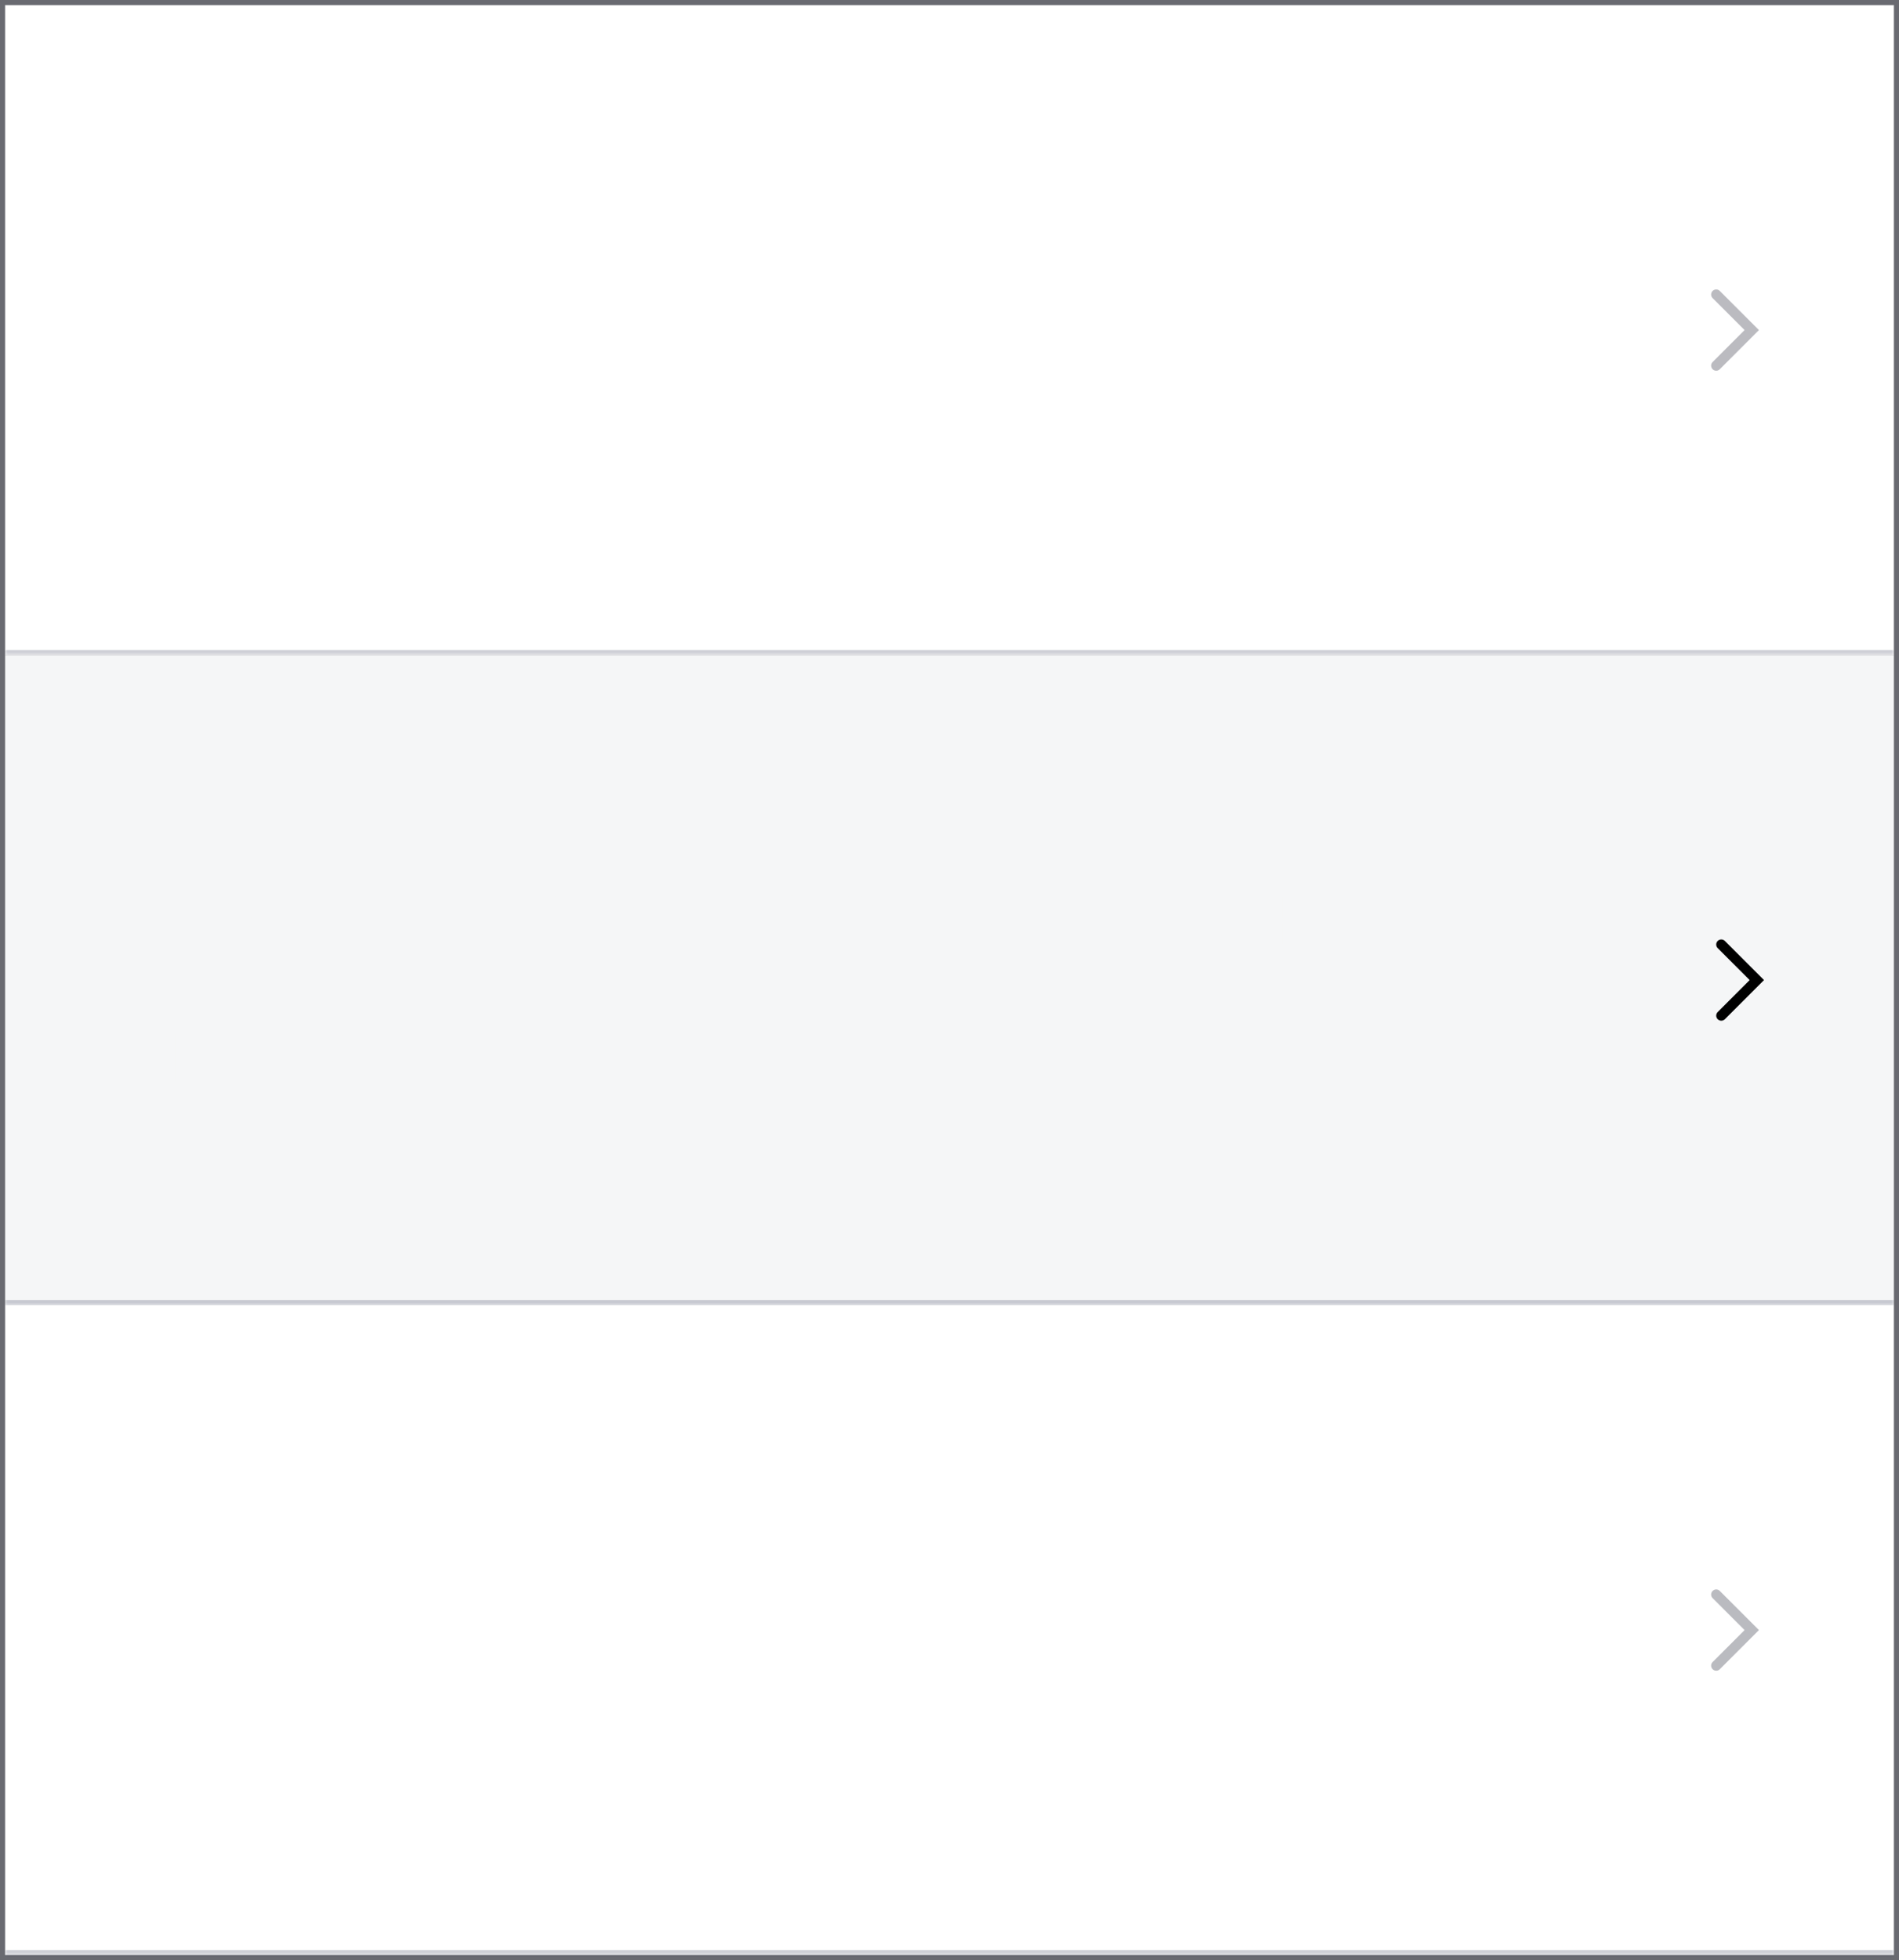 <?xml version="1.0" encoding="UTF-8"?> <svg xmlns="http://www.w3.org/2000/svg" width="374" height="386" viewBox="0 0 374 386" fill="none"><rect x="0" y="0" width="374" height="386" fill="#808080" stroke="none"/> <mask id="path-3-inside-1_104_768" fill="white"> <path d="M1 1H373V129H1V1Z"></path> </mask> <path d="M1 1H373V129H1V1Z" fill="white"></path> <path d="M25.566 44.5V31.9H31.02C32.148 31.9 33.12 32.086 33.936 32.458C34.752 32.818 35.382 33.34 35.826 34.024C36.27 34.708 36.492 35.524 36.492 36.472C36.492 37.408 36.27 38.218 35.826 38.902C35.382 39.586 34.752 40.114 33.936 40.486C33.12 40.846 32.148 41.026 31.02 41.026H27.186L28.482 39.712V44.5H25.566ZM28.482 40.036L27.186 38.65H30.858C31.758 38.65 32.43 38.458 32.874 38.074C33.318 37.69 33.54 37.156 33.54 36.472C33.54 35.776 33.318 35.236 32.874 34.852C32.43 34.468 31.758 34.276 30.858 34.276H27.186L28.482 32.89V40.036ZM43.908 44.5V42.61L43.728 42.196V38.812C43.728 38.212 43.542 37.744 43.17 37.408C42.81 37.072 42.252 36.904 41.496 36.904C40.98 36.904 40.47 36.988 39.966 37.156C39.474 37.312 39.054 37.528 38.706 37.804L37.698 35.842C38.226 35.47 38.862 35.182 39.606 34.978C40.35 34.774 41.106 34.672 41.874 34.672C43.35 34.672 44.496 35.02 45.312 35.716C46.128 36.412 46.536 37.498 46.536 38.974V44.5H43.908ZM40.956 44.644C40.2 44.644 39.552 44.518 39.012 44.266C38.472 44.002 38.058 43.648 37.77 43.204C37.482 42.76 37.338 42.262 37.338 41.71C37.338 41.134 37.476 40.63 37.752 40.198C38.04 39.766 38.49 39.43 39.102 39.19C39.714 38.938 40.512 38.812 41.496 38.812H44.07V40.45H41.802C41.142 40.45 40.686 40.558 40.434 40.774C40.194 40.99 40.074 41.26 40.074 41.584C40.074 41.944 40.212 42.232 40.488 42.448C40.776 42.652 41.166 42.754 41.658 42.754C42.126 42.754 42.546 42.646 42.918 42.43C43.29 42.202 43.56 41.872 43.728 41.44L44.16 42.736C43.956 43.36 43.584 43.834 43.044 44.158C42.504 44.482 41.808 44.644 40.956 44.644ZM55.635 43.24V37.12H52.467L52.413 38.362C52.389 38.878 52.359 39.37 52.323 39.838C52.287 40.306 52.215 40.732 52.107 41.116C52.011 41.488 51.867 41.806 51.675 42.07C51.483 42.322 51.225 42.496 50.901 42.592L48.129 42.196C48.477 42.196 48.759 42.094 48.975 41.89C49.191 41.674 49.359 41.38 49.479 41.008C49.599 40.624 49.689 40.192 49.749 39.712C49.809 39.22 49.851 38.704 49.875 38.164L50.001 34.816H58.443V43.24H55.635ZM47.805 46.588V42.196H59.829V46.588H57.219V44.5H50.415V46.588H47.805ZM61.596 44.5V34.816H64.386V40.576L69.102 34.816H71.676V44.5H68.886V38.74L64.188 44.5H61.596ZM78.911 44.644C77.879 44.644 76.961 44.428 76.157 43.996C75.365 43.564 74.735 42.976 74.267 42.232C73.811 41.476 73.583 40.618 73.583 39.658C73.583 38.686 73.811 37.828 74.267 37.084C74.735 36.328 75.365 35.74 76.157 35.32C76.961 34.888 77.879 34.672 78.911 34.672C79.931 34.672 80.843 34.888 81.647 35.32C82.451 35.74 83.081 36.322 83.537 37.066C83.993 37.81 84.221 38.674 84.221 39.658C84.221 40.618 83.993 41.476 83.537 42.232C83.081 42.976 82.451 43.564 81.647 43.996C80.843 44.428 79.931 44.644 78.911 44.644ZM78.911 42.34C79.379 42.34 79.799 42.232 80.171 42.016C80.543 41.8 80.837 41.494 81.053 41.098C81.269 40.69 81.377 40.21 81.377 39.658C81.377 39.094 81.269 38.614 81.053 38.218C80.837 37.822 80.543 37.516 80.171 37.3C79.799 37.084 79.379 36.976 78.911 36.976C78.443 36.976 78.023 37.084 77.651 37.3C77.279 37.516 76.979 37.822 76.751 38.218C76.535 38.614 76.427 39.094 76.427 39.658C76.427 40.21 76.535 40.69 76.751 41.098C76.979 41.494 77.279 41.8 77.651 42.016C78.023 42.232 78.443 42.34 78.911 42.34ZM86.153 44.5V34.816H93.911V37.12H88.313L88.943 36.508V44.5H86.153ZM101.105 44.644C100.289 44.644 99.575 44.464 98.963 44.104C98.351 43.744 97.871 43.198 97.523 42.466C97.187 41.722 97.019 40.786 97.019 39.658C97.019 38.518 97.181 37.582 97.505 36.85C97.829 36.118 98.297 35.572 98.909 35.212C99.521 34.852 100.253 34.672 101.105 34.672C102.017 34.672 102.833 34.882 103.553 35.302C104.285 35.71 104.861 36.286 105.281 37.03C105.713 37.774 105.929 38.65 105.929 39.658C105.929 40.678 105.713 41.56 105.281 42.304C104.861 43.048 104.285 43.624 103.553 44.032C102.833 44.44 102.017 44.644 101.105 44.644ZM95.381 47.992V34.816H98.063V36.796L98.009 39.676L98.189 42.538V47.992H95.381ZM100.619 42.34C101.087 42.34 101.501 42.232 101.861 42.016C102.233 41.8 102.527 41.494 102.743 41.098C102.971 40.69 103.085 40.21 103.085 39.658C103.085 39.094 102.971 38.614 102.743 38.218C102.527 37.822 102.233 37.516 101.861 37.3C101.501 37.084 101.087 36.976 100.619 36.976C100.151 36.976 99.731 37.084 99.359 37.3C98.987 37.516 98.693 37.822 98.477 38.218C98.261 38.614 98.153 39.094 98.153 39.658C98.153 40.21 98.261 40.69 98.477 41.098C98.693 41.494 98.987 41.8 99.359 42.016C99.731 42.232 100.151 42.34 100.619 42.34ZM113.535 44.5V42.61L113.355 42.196V38.812C113.355 38.212 113.169 37.744 112.797 37.408C112.437 37.072 111.879 36.904 111.123 36.904C110.607 36.904 110.097 36.988 109.593 37.156C109.101 37.312 108.681 37.528 108.333 37.804L107.325 35.842C107.853 35.47 108.489 35.182 109.233 34.978C109.977 34.774 110.733 34.672 111.501 34.672C112.977 34.672 114.123 35.02 114.939 35.716C115.755 36.412 116.163 37.498 116.163 38.974V44.5H113.535ZM110.583 44.644C109.827 44.644 109.179 44.518 108.639 44.266C108.099 44.002 107.685 43.648 107.397 43.204C107.109 42.76 106.965 42.262 106.965 41.71C106.965 41.134 107.103 40.63 107.379 40.198C107.667 39.766 108.117 39.43 108.729 39.19C109.341 38.938 110.139 38.812 111.123 38.812H113.697V40.45H111.429C110.769 40.45 110.313 40.558 110.061 40.774C109.821 40.99 109.701 41.26 109.701 41.584C109.701 41.944 109.839 42.232 110.115 42.448C110.403 42.652 110.793 42.754 111.285 42.754C111.753 42.754 112.173 42.646 112.545 42.43C112.917 42.202 113.187 41.872 113.355 41.44L113.787 42.736C113.583 43.36 113.211 43.834 112.671 44.158C112.131 44.482 111.435 44.644 110.583 44.644ZM125.118 44.716C125.094 44.716 125.028 44.716 124.92 44.716C124.812 44.716 124.71 44.716 124.614 44.716C124.518 44.716 124.452 44.716 124.416 44.716C122.316 44.68 120.69 44.23 119.538 43.366C118.386 42.502 117.81 41.254 117.81 39.622C117.81 38.014 118.38 36.79 119.52 35.95C120.672 35.098 122.322 34.666 124.47 34.654C124.494 34.654 124.554 34.654 124.65 34.654C124.758 34.654 124.86 34.654 124.956 34.654C125.052 34.654 125.112 34.654 125.136 34.654C127.308 34.654 128.988 35.074 130.176 35.914C131.376 36.754 131.976 37.99 131.976 39.622C131.976 41.278 131.376 42.544 130.176 43.42C128.988 44.284 127.302 44.716 125.118 44.716ZM125.028 42.556C126.024 42.556 126.834 42.454 127.458 42.25C128.082 42.034 128.538 41.71 128.826 41.278C129.126 40.834 129.276 40.282 129.276 39.622C129.276 38.986 129.132 38.464 128.844 38.056C128.556 37.636 128.094 37.324 127.458 37.12C126.834 36.916 126.024 36.814 125.028 36.814C124.992 36.814 124.92 36.814 124.812 36.814C124.704 36.814 124.632 36.814 124.596 36.814C123.636 36.814 122.856 36.922 122.256 37.138C121.656 37.354 121.218 37.666 120.942 38.074C120.666 38.482 120.528 38.998 120.528 39.622C120.528 40.27 120.666 40.81 120.942 41.242C121.218 41.674 121.656 41.998 122.256 42.214C122.856 42.43 123.636 42.544 124.596 42.556C124.632 42.556 124.704 42.556 124.812 42.556C124.92 42.556 124.992 42.556 125.028 42.556ZM123.606 47.992V31.144H126.18V47.992H123.606ZM133.877 44.5V34.816H136.667V40.576L141.383 34.816H143.957V44.5H141.167V38.74L136.469 44.5H133.877ZM152.759 40.792C152.363 41.008 151.925 41.182 151.445 41.314C150.965 41.446 150.437 41.512 149.861 41.512C148.589 41.512 147.611 41.224 146.927 40.648C146.243 40.06 145.901 39.13 145.901 37.858V34.816H148.709V37.678C148.709 38.278 148.865 38.71 149.177 38.974C149.489 39.226 149.927 39.352 150.491 39.352C150.899 39.352 151.289 39.304 151.661 39.208C152.045 39.112 152.411 38.974 152.759 38.794V40.792ZM152.561 44.5V34.816H155.369V44.5H152.561ZM162.799 44.644C161.695 44.644 160.723 44.428 159.883 43.996C159.055 43.564 158.413 42.976 157.957 42.232C157.501 41.476 157.273 40.618 157.273 39.658C157.273 38.686 157.495 37.828 157.939 37.084C158.395 36.328 159.013 35.74 159.793 35.32C160.573 34.888 161.455 34.672 162.439 34.672C163.387 34.672 164.239 34.876 164.995 35.284C165.763 35.68 166.369 36.256 166.813 37.012C167.257 37.756 167.479 38.65 167.479 39.694C167.479 39.802 167.473 39.928 167.461 40.072C167.449 40.204 167.437 40.33 167.425 40.45H159.559V38.812H165.949L164.869 39.298C164.869 38.794 164.767 38.356 164.563 37.984C164.359 37.612 164.077 37.324 163.717 37.12C163.357 36.904 162.937 36.796 162.457 36.796C161.977 36.796 161.551 36.904 161.179 37.12C160.819 37.324 160.537 37.618 160.333 38.002C160.129 38.374 160.027 38.818 160.027 39.334V39.766C160.027 40.294 160.141 40.762 160.369 41.17C160.609 41.566 160.939 41.872 161.359 42.088C161.791 42.292 162.295 42.394 162.871 42.394C163.387 42.394 163.837 42.316 164.221 42.16C164.617 42.004 164.977 41.77 165.301 41.458L166.795 43.078C166.351 43.582 165.793 43.972 165.121 44.248C164.449 44.512 163.675 44.644 162.799 44.644ZM174.239 44.644C173.195 44.644 172.265 44.434 171.449 44.014C170.633 43.582 169.991 42.988 169.523 42.232C169.067 41.476 168.839 40.618 168.839 39.658C168.839 38.686 169.067 37.828 169.523 37.084C169.991 36.328 170.633 35.74 171.449 35.32C172.265 34.888 173.195 34.672 174.239 34.672C175.259 34.672 176.147 34.888 176.903 35.32C177.659 35.74 178.217 36.346 178.577 37.138L176.399 38.308C176.147 37.852 175.829 37.516 175.445 37.3C175.073 37.084 174.665 36.976 174.221 36.976C173.741 36.976 173.309 37.084 172.925 37.3C172.541 37.516 172.235 37.822 172.007 38.218C171.791 38.614 171.683 39.094 171.683 39.658C171.683 40.222 171.791 40.702 172.007 41.098C172.235 41.494 172.541 41.8 172.925 42.016C173.309 42.232 173.741 42.34 174.221 42.34C174.665 42.34 175.073 42.238 175.445 42.034C175.829 41.818 176.147 41.476 176.399 41.008L178.577 42.196C178.217 42.976 177.659 43.582 176.903 44.014C176.147 44.434 175.259 44.644 174.239 44.644ZM187.142 44.5L183.902 39.91L186.188 38.56L190.454 44.5H187.142ZM180.284 44.5V34.816H183.092V44.5H180.284ZM182.264 40.828V38.578H185.648V40.828H182.264ZM186.458 39.982L183.83 39.694L187.232 34.816H190.22L186.458 39.982ZM197.453 44.5V42.61L197.273 42.196V38.812C197.273 38.212 197.087 37.744 196.715 37.408C196.355 37.072 195.797 36.904 195.041 36.904C194.525 36.904 194.015 36.988 193.511 37.156C193.019 37.312 192.599 37.528 192.251 37.804L191.243 35.842C191.771 35.47 192.407 35.182 193.151 34.978C193.895 34.774 194.651 34.672 195.419 34.672C196.895 34.672 198.041 35.02 198.857 35.716C199.673 36.412 200.081 37.498 200.081 38.974V44.5H197.453ZM194.501 44.644C193.745 44.644 193.097 44.518 192.557 44.266C192.017 44.002 191.603 43.648 191.315 43.204C191.027 42.76 190.883 42.262 190.883 41.71C190.883 41.134 191.021 40.63 191.297 40.198C191.585 39.766 192.035 39.43 192.647 39.19C193.259 38.938 194.057 38.812 195.041 38.812H197.615V40.45H195.347C194.687 40.45 194.231 40.558 193.979 40.774C193.739 40.99 193.619 41.26 193.619 41.584C193.619 41.944 193.757 42.232 194.033 42.448C194.321 42.652 194.711 42.754 195.203 42.754C195.671 42.754 196.091 42.646 196.463 42.43C196.835 42.202 197.105 41.872 197.273 41.44L197.705 42.736C197.501 43.36 197.129 43.834 196.589 44.158C196.049 44.482 195.353 44.644 194.501 44.644ZM208.622 44.5V41.278L209.018 41.728H206.336C204.944 41.728 203.852 41.44 203.06 40.864C202.268 40.288 201.872 39.46 201.872 38.38C201.872 37.228 202.286 36.346 203.114 35.734C203.954 35.122 205.082 34.816 206.498 34.816H211.124V44.5H208.622ZM201.728 44.5L204.302 40.81H207.164L204.716 44.5H201.728ZM208.622 40.414V36.382L209.018 37.102H206.552C205.976 37.102 205.526 37.21 205.202 37.426C204.89 37.642 204.734 37.99 204.734 38.47C204.734 39.394 205.328 39.856 206.516 39.856H209.018L208.622 40.414ZM218.92 44.5V34.816H228.55V44.5H225.742V36.49L226.372 37.12H221.08L221.71 36.49V44.5H218.92ZM230.019 44.482L230.163 42.178C230.235 42.19 230.307 42.202 230.379 42.214C230.451 42.214 230.517 42.214 230.577 42.214C230.913 42.214 231.177 42.118 231.369 41.926C231.561 41.734 231.705 41.476 231.801 41.152C231.897 40.816 231.963 40.438 231.999 40.018C232.047 39.598 232.083 39.16 232.107 38.704L232.251 34.816H240.531V44.5H237.723V36.436L238.353 37.12H234.105L234.699 36.4L234.573 38.83C234.537 39.694 234.465 40.486 234.357 41.206C234.261 41.926 234.099 42.55 233.871 43.078C233.643 43.594 233.337 43.996 232.953 44.284C232.569 44.56 232.077 44.698 231.477 44.698C231.261 44.698 231.033 44.68 230.793 44.644C230.553 44.608 230.295 44.554 230.019 44.482ZM247.965 44.644C246.861 44.644 245.889 44.428 245.049 43.996C244.221 43.564 243.579 42.976 243.123 42.232C242.667 41.476 242.439 40.618 242.439 39.658C242.439 38.686 242.661 37.828 243.105 37.084C243.561 36.328 244.179 35.74 244.959 35.32C245.739 34.888 246.621 34.672 247.605 34.672C248.553 34.672 249.405 34.876 250.161 35.284C250.929 35.68 251.535 36.256 251.979 37.012C252.423 37.756 252.645 38.65 252.645 39.694C252.645 39.802 252.639 39.928 252.627 40.072C252.615 40.204 252.603 40.33 252.591 40.45H244.725V38.812H251.115L250.035 39.298C250.035 38.794 249.933 38.356 249.729 37.984C249.525 37.612 249.243 37.324 248.883 37.12C248.523 36.904 248.103 36.796 247.623 36.796C247.143 36.796 246.717 36.904 246.345 37.12C245.985 37.324 245.703 37.618 245.499 38.002C245.295 38.374 245.193 38.818 245.193 39.334V39.766C245.193 40.294 245.307 40.762 245.535 41.17C245.775 41.566 246.105 41.872 246.525 42.088C246.957 42.292 247.461 42.394 248.037 42.394C248.553 42.394 249.003 42.316 249.387 42.16C249.783 42.004 250.143 41.77 250.467 41.458L251.961 43.078C251.517 43.582 250.959 43.972 250.287 44.248C249.615 44.512 248.841 44.644 247.965 44.644ZM254.797 44.5V34.816H257.587V38.596H261.799V34.816H264.607V44.5H261.799V40.882H257.587V44.5H254.797ZM274.153 44.5L270.913 39.91L273.199 38.56L277.465 44.5H274.153ZM267.295 44.5V34.816H270.103V44.5H267.295ZM269.275 40.828V38.578H272.659V40.828H269.275ZM273.469 39.982L270.841 39.694L274.243 34.816H277.231L273.469 39.982ZM284.464 44.5V42.61L284.284 42.196V38.812C284.284 38.212 284.098 37.744 283.726 37.408C283.366 37.072 282.808 36.904 282.052 36.904C281.536 36.904 281.026 36.988 280.522 37.156C280.03 37.312 279.61 37.528 279.262 37.804L278.254 35.842C278.782 35.47 279.418 35.182 280.162 34.978C280.906 34.774 281.662 34.672 282.43 34.672C283.906 34.672 285.052 35.02 285.868 35.716C286.684 36.412 287.092 37.498 287.092 38.974V44.5H284.464ZM281.512 44.644C280.756 44.644 280.108 44.518 279.568 44.266C279.028 44.002 278.614 43.648 278.326 43.204C278.038 42.76 277.894 42.262 277.894 41.71C277.894 41.134 278.032 40.63 278.308 40.198C278.596 39.766 279.046 39.43 279.658 39.19C280.27 38.938 281.068 38.812 282.052 38.812H284.626V40.45H282.358C281.698 40.45 281.242 40.558 280.99 40.774C280.75 40.99 280.63 41.26 280.63 41.584C280.63 41.944 280.768 42.232 281.044 42.448C281.332 42.652 281.722 42.754 282.214 42.754C282.682 42.754 283.102 42.646 283.474 42.43C283.846 42.202 284.116 41.872 284.284 41.44L284.716 42.736C284.512 43.36 284.14 43.834 283.6 44.158C283.06 44.482 282.364 44.644 281.512 44.644ZM25.35 71.5V61.816H28.14V67.576L32.856 61.816H35.43V71.5H32.64V65.74L27.942 71.5H25.35ZM48.933 71.644C48.117 71.644 47.403 71.464 46.791 71.104C46.179 70.744 45.699 70.198 45.351 69.466C45.015 68.722 44.847 67.786 44.847 66.658C44.847 65.518 45.009 64.582 45.333 63.85C45.657 63.118 46.125 62.572 46.737 62.212C47.349 61.852 48.081 61.672 48.933 61.672C49.845 61.672 50.661 61.882 51.381 62.302C52.113 62.71 52.689 63.286 53.109 64.03C53.541 64.774 53.757 65.65 53.757 66.658C53.757 67.678 53.541 68.56 53.109 69.304C52.689 70.048 52.113 70.624 51.381 71.032C50.661 71.44 49.845 71.644 48.933 71.644ZM43.209 74.992V61.816H45.891V63.796L45.837 66.676L46.017 69.538V74.992H43.209ZM48.447 69.34C48.915 69.34 49.329 69.232 49.689 69.016C50.061 68.8 50.355 68.494 50.571 68.098C50.799 67.69 50.913 67.21 50.913 66.658C50.913 66.094 50.799 65.614 50.571 65.218C50.355 64.822 50.061 64.516 49.689 64.3C49.329 64.084 48.915 63.976 48.447 63.976C47.979 63.976 47.559 64.084 47.187 64.3C46.815 64.516 46.521 64.822 46.305 65.218C46.089 65.614 45.981 66.094 45.981 66.658C45.981 67.21 46.089 67.69 46.305 68.098C46.521 68.494 46.815 68.8 47.187 69.016C47.559 69.232 47.979 69.34 48.447 69.34ZM60.459 71.644C59.355 71.644 58.383 71.428 57.543 70.996C56.715 70.564 56.073 69.976 55.617 69.232C55.161 68.476 54.933 67.618 54.933 66.658C54.933 65.686 55.155 64.828 55.599 64.084C56.055 63.328 56.673 62.74 57.453 62.32C58.233 61.888 59.115 61.672 60.099 61.672C61.047 61.672 61.899 61.876 62.655 62.284C63.423 62.68 64.029 63.256 64.473 64.012C64.917 64.756 65.139 65.65 65.139 66.694C65.139 66.802 65.133 66.928 65.121 67.072C65.109 67.204 65.097 67.33 65.085 67.45H57.219V65.812H63.609L62.529 66.298C62.529 65.794 62.427 65.356 62.223 64.984C62.019 64.612 61.737 64.324 61.377 64.12C61.017 63.904 60.597 63.796 60.117 63.796C59.637 63.796 59.211 63.904 58.839 64.12C58.479 64.324 58.197 64.618 57.993 65.002C57.789 65.374 57.687 65.818 57.687 66.334V66.766C57.687 67.294 57.801 67.762 58.029 68.17C58.269 68.566 58.599 68.872 59.019 69.088C59.451 69.292 59.955 69.394 60.531 69.394C61.047 69.394 61.497 69.316 61.881 69.16C62.277 69.004 62.637 68.77 62.961 68.458L64.455 70.078C64.011 70.582 63.453 70.972 62.781 71.248C62.109 71.512 61.335 71.644 60.459 71.644ZM72.824 71.5V69.61L72.644 69.196V65.812C72.644 65.212 72.458 64.744 72.086 64.408C71.726 64.072 71.168 63.904 70.412 63.904C69.896 63.904 69.386 63.988 68.882 64.156C68.39 64.312 67.97 64.528 67.622 64.804L66.614 62.842C67.142 62.47 67.778 62.182 68.522 61.978C69.266 61.774 70.022 61.672 70.79 61.672C72.266 61.672 73.412 62.02 74.228 62.716C75.044 63.412 75.452 64.498 75.452 65.974V71.5H72.824ZM69.872 71.644C69.116 71.644 68.468 71.518 67.928 71.266C67.388 71.002 66.974 70.648 66.686 70.204C66.398 69.76 66.254 69.262 66.254 68.71C66.254 68.134 66.392 67.63 66.668 67.198C66.956 66.766 67.406 66.43 68.018 66.19C68.63 65.938 69.428 65.812 70.412 65.812H72.986V67.45H70.718C70.058 67.45 69.602 67.558 69.35 67.774C69.11 67.99 68.99 68.26 68.99 68.584C68.99 68.944 69.128 69.232 69.404 69.448C69.692 69.652 70.082 69.754 70.574 69.754C71.042 69.754 71.462 69.646 71.834 69.43C72.206 69.202 72.476 68.872 72.644 68.44L73.076 69.736C72.872 70.36 72.5 70.834 71.96 71.158C71.42 71.482 70.724 71.644 69.872 71.644ZM84.749 71.5L81.509 66.91L83.795 65.56L88.061 71.5H84.749ZM77.891 71.5V61.816H80.699V71.5H77.891ZM79.871 67.828V65.578H83.255V67.828H79.871ZM84.065 66.982L81.437 66.694L84.839 61.816H87.827L84.065 66.982ZM91.422 71.5V63.472L92.052 64.12H88.146V61.816H97.488V64.12H93.582L94.212 63.472V71.5H91.422ZM98.985 71.5V61.816H101.775V67.576L106.491 61.816H109.065V71.5H106.275V65.74L101.577 71.5H98.985ZM111.764 71.5V61.816H116.714C117.926 61.816 118.874 62.038 119.558 62.482C120.242 62.914 120.584 63.526 120.584 64.318C120.584 65.11 120.26 65.734 119.612 66.19C118.976 66.634 118.13 66.856 117.074 66.856L117.362 66.208C118.538 66.208 119.414 66.424 119.99 66.856C120.578 67.288 120.872 67.918 120.872 68.746C120.872 69.598 120.548 70.27 119.9 70.762C119.252 71.254 118.262 71.5 116.93 71.5H111.764ZM114.338 69.592H116.696C117.212 69.592 117.596 69.508 117.848 69.34C118.112 69.16 118.244 68.89 118.244 68.53C118.244 68.158 118.124 67.888 117.884 67.72C117.644 67.54 117.266 67.45 116.75 67.45H114.338V69.592ZM114.338 65.794H116.462C116.954 65.794 117.32 65.704 117.56 65.524C117.812 65.344 117.938 65.086 117.938 64.75C117.938 64.402 117.812 64.144 117.56 63.976C117.32 63.808 116.954 63.724 116.462 63.724H114.338V65.794ZM132.933 71.5V61.816H135.723V71.5H132.933ZM128.055 64.912C129.327 64.924 130.281 65.212 130.917 65.776C131.565 66.328 131.889 67.114 131.889 68.134C131.889 69.202 131.523 70.036 130.791 70.636C130.059 71.224 129.021 71.518 127.677 71.518L122.961 71.5V61.816H125.751V64.912H128.055ZM127.425 69.52C127.965 69.532 128.379 69.418 128.667 69.178C128.955 68.938 129.099 68.578 129.099 68.098C129.099 67.618 128.955 67.276 128.667 67.072C128.379 66.856 127.965 66.742 127.425 66.73L125.751 66.712V69.52H127.425ZM149.702 71.716C148.73 71.716 147.824 71.56 146.984 71.248C146.156 70.924 145.436 70.468 144.824 69.88C144.212 69.292 143.732 68.602 143.384 67.81C143.048 67.018 142.88 66.148 142.88 65.2C142.88 64.252 143.048 63.382 143.384 62.59C143.732 61.798 144.212 61.108 144.824 60.52C145.448 59.932 146.174 59.482 147.002 59.17C147.83 58.846 148.736 58.684 149.72 58.684C150.812 58.684 151.796 58.876 152.672 59.26C153.56 59.632 154.304 60.184 154.904 60.916L153.032 62.644C152.6 62.152 152.12 61.786 151.592 61.546C151.064 61.294 150.488 61.168 149.864 61.168C149.276 61.168 148.736 61.264 148.244 61.456C147.752 61.648 147.326 61.924 146.966 62.284C146.606 62.644 146.324 63.07 146.12 63.562C145.928 64.054 145.832 64.6 145.832 65.2C145.832 65.8 145.928 66.346 146.12 66.838C146.324 67.33 146.606 67.756 146.966 68.116C147.326 68.476 147.752 68.752 148.244 68.944C148.736 69.136 149.276 69.232 149.864 69.232C150.488 69.232 151.064 69.112 151.592 68.872C152.12 68.62 152.6 68.242 153.032 67.738L154.904 69.466C154.304 70.198 153.56 70.756 152.672 71.14C151.796 71.524 150.806 71.716 149.702 71.716ZM162.562 71.5V69.61L162.382 69.196V65.812C162.382 65.212 162.196 64.744 161.824 64.408C161.464 64.072 160.906 63.904 160.15 63.904C159.634 63.904 159.124 63.988 158.62 64.156C158.128 64.312 157.708 64.528 157.36 64.804L156.352 62.842C156.88 62.47 157.516 62.182 158.26 61.978C159.004 61.774 159.76 61.672 160.528 61.672C162.004 61.672 163.15 62.02 163.966 62.716C164.782 63.412 165.19 64.498 165.19 65.974V71.5H162.562ZM159.61 71.644C158.854 71.644 158.206 71.518 157.666 71.266C157.126 71.002 156.712 70.648 156.424 70.204C156.136 69.76 155.992 69.262 155.992 68.71C155.992 68.134 156.13 67.63 156.406 67.198C156.694 66.766 157.144 66.43 157.756 66.19C158.368 65.938 159.166 65.812 160.15 65.812H162.724V67.45H160.456C159.796 67.45 159.34 67.558 159.088 67.774C158.848 67.99 158.728 68.26 158.728 68.584C158.728 68.944 158.866 69.232 159.142 69.448C159.43 69.652 159.82 69.754 160.312 69.754C160.78 69.754 161.2 69.646 161.572 69.43C161.944 69.202 162.214 68.872 162.382 68.44L162.814 69.736C162.61 70.36 162.238 70.834 161.698 71.158C161.158 71.482 160.462 71.644 159.61 71.644ZM167.732 71.5V61.816H170.414V64.552L170.036 63.76C170.324 63.076 170.786 62.56 171.422 62.212C172.058 61.852 172.832 61.672 173.744 61.672V64.264C173.624 64.252 173.516 64.246 173.42 64.246C173.324 64.234 173.222 64.228 173.114 64.228C172.346 64.228 171.722 64.45 171.242 64.894C170.774 65.326 170.54 66.004 170.54 66.928V71.5H167.732ZM180.149 71.644C179.045 71.644 178.073 71.428 177.233 70.996C176.405 70.564 175.763 69.976 175.307 69.232C174.851 68.476 174.623 67.618 174.623 66.658C174.623 65.686 174.845 64.828 175.289 64.084C175.745 63.328 176.363 62.74 177.143 62.32C177.923 61.888 178.805 61.672 179.789 61.672C180.737 61.672 181.589 61.876 182.345 62.284C183.113 62.68 183.719 63.256 184.163 64.012C184.607 64.756 184.829 65.65 184.829 66.694C184.829 66.802 184.823 66.928 184.811 67.072C184.799 67.204 184.787 67.33 184.775 67.45H176.909V65.812H183.299L182.219 66.298C182.219 65.794 182.117 65.356 181.913 64.984C181.709 64.612 181.427 64.324 181.067 64.12C180.707 63.904 180.287 63.796 179.807 63.796C179.327 63.796 178.901 63.904 178.529 64.12C178.169 64.324 177.887 64.618 177.683 65.002C177.479 65.374 177.377 65.818 177.377 66.334V66.766C177.377 67.294 177.491 67.762 177.719 68.17C177.959 68.566 178.289 68.872 178.709 69.088C179.141 69.292 179.645 69.394 180.221 69.394C180.737 69.394 181.187 69.316 181.571 69.16C181.967 69.004 182.327 68.77 182.651 68.458L184.145 70.078C183.701 70.582 183.143 70.972 182.471 71.248C181.799 71.512 181.025 71.644 180.149 71.644ZM189.956 71.644C189.128 71.644 188.33 71.548 187.562 71.356C186.806 71.152 186.206 70.9 185.762 70.6L186.698 68.584C187.142 68.86 187.664 69.088 188.264 69.268C188.876 69.436 189.476 69.52 190.064 69.52C190.712 69.52 191.168 69.442 191.432 69.286C191.708 69.13 191.846 68.914 191.846 68.638C191.846 68.41 191.738 68.242 191.522 68.134C191.318 68.014 191.042 67.924 190.694 67.864C190.346 67.804 189.962 67.744 189.542 67.684C189.134 67.624 188.72 67.546 188.3 67.45C187.88 67.342 187.496 67.186 187.148 66.982C186.8 66.778 186.518 66.502 186.302 66.154C186.098 65.806 185.996 65.356 185.996 64.804C185.996 64.192 186.17 63.652 186.518 63.184C186.878 62.716 187.394 62.35 188.066 62.086C188.738 61.81 189.542 61.672 190.478 61.672C191.138 61.672 191.81 61.744 192.494 61.888C193.178 62.032 193.748 62.242 194.204 62.518L193.268 64.516C192.8 64.24 192.326 64.054 191.846 63.958C191.378 63.85 190.922 63.796 190.478 63.796C189.854 63.796 189.398 63.88 189.11 64.048C188.822 64.216 188.678 64.432 188.678 64.696C188.678 64.936 188.78 65.116 188.984 65.236C189.2 65.356 189.482 65.452 189.83 65.524C190.178 65.596 190.556 65.662 190.964 65.722C191.384 65.77 191.804 65.848 192.224 65.956C192.644 66.064 193.022 66.22 193.358 66.424C193.706 66.616 193.988 66.886 194.204 67.234C194.42 67.57 194.528 68.014 194.528 68.566C194.528 69.166 194.348 69.7 193.988 70.168C193.628 70.624 193.106 70.984 192.422 71.248C191.75 71.512 190.928 71.644 189.956 71.644ZM200.221 71.644C199.081 71.644 198.193 71.356 197.557 70.78C196.921 70.192 196.603 69.322 196.603 68.17V59.674H199.411V68.134C199.411 68.542 199.519 68.86 199.735 69.088C199.951 69.304 200.245 69.412 200.617 69.412C201.061 69.412 201.439 69.292 201.751 69.052L202.507 71.032C202.219 71.236 201.871 71.392 201.463 71.5C201.067 71.596 200.653 71.644 200.221 71.644ZM195.109 64.192V62.032H201.823V64.192H195.109ZM204.083 71.5V61.816H206.765V64.552L206.387 63.76C206.675 63.076 207.137 62.56 207.773 62.212C208.409 61.852 209.183 61.672 210.095 61.672V64.264C209.975 64.252 209.867 64.246 209.771 64.246C209.675 64.234 209.573 64.228 209.465 64.228C208.697 64.228 208.073 64.45 207.593 64.894C207.125 65.326 206.891 66.004 206.891 66.928V71.5H204.083ZM216.5 71.644C215.396 71.644 214.424 71.428 213.584 70.996C212.756 70.564 212.114 69.976 211.658 69.232C211.202 68.476 210.974 67.618 210.974 66.658C210.974 65.686 211.196 64.828 211.64 64.084C212.096 63.328 212.714 62.74 213.494 62.32C214.274 61.888 215.156 61.672 216.14 61.672C217.088 61.672 217.94 61.876 218.696 62.284C219.464 62.68 220.07 63.256 220.514 64.012C220.958 64.756 221.18 65.65 221.18 66.694C221.18 66.802 221.174 66.928 221.162 67.072C221.15 67.204 221.138 67.33 221.126 67.45H213.26V65.812H219.65L218.57 66.298C218.57 65.794 218.468 65.356 218.264 64.984C218.06 64.612 217.778 64.324 217.418 64.12C217.058 63.904 216.638 63.796 216.158 63.796C215.678 63.796 215.252 63.904 214.88 64.12C214.52 64.324 214.238 64.618 214.034 65.002C213.83 65.374 213.728 65.818 213.728 66.334V66.766C213.728 67.294 213.842 67.762 214.07 68.17C214.31 68.566 214.64 68.872 215.06 69.088C215.492 69.292 215.996 69.394 216.572 69.394C217.088 69.394 217.538 69.316 217.922 69.16C218.318 69.004 218.678 68.77 219.002 68.458L220.496 70.078C220.052 70.582 219.494 70.972 218.822 71.248C218.15 71.512 217.376 71.644 216.5 71.644ZM228.726 71.5V69.61L228.546 69.196V65.812C228.546 65.212 228.36 64.744 227.988 64.408C227.628 64.072 227.07 63.904 226.314 63.904C225.798 63.904 225.288 63.988 224.784 64.156C224.292 64.312 223.872 64.528 223.524 64.804L222.516 62.842C223.044 62.47 223.68 62.182 224.424 61.978C225.168 61.774 225.924 61.672 226.692 61.672C228.168 61.672 229.314 62.02 230.13 62.716C230.946 63.412 231.354 64.498 231.354 65.974V71.5H228.726ZM225.774 71.644C225.018 71.644 224.37 71.518 223.83 71.266C223.29 71.002 222.876 70.648 222.588 70.204C222.3 69.76 222.156 69.262 222.156 68.71C222.156 68.134 222.294 67.63 222.57 67.198C222.858 66.766 223.308 66.43 223.92 66.19C224.532 65.938 225.33 65.812 226.314 65.812H228.888V67.45H226.62C225.96 67.45 225.504 67.558 225.252 67.774C225.012 67.99 224.892 68.26 224.892 68.584C224.892 68.944 225.03 69.232 225.306 69.448C225.594 69.652 225.984 69.754 226.476 69.754C226.944 69.754 227.364 69.646 227.736 69.43C228.108 69.202 228.378 68.872 228.546 68.44L228.978 69.736C228.774 70.36 228.402 70.834 227.862 71.158C227.322 71.482 226.626 71.644 225.774 71.644ZM246.298 61.672C247.066 61.672 247.744 61.828 248.332 62.14C248.932 62.44 249.4 62.908 249.736 63.544C250.084 64.168 250.258 64.972 250.258 65.956V71.5H247.45V66.388C247.45 65.608 247.288 65.032 246.964 64.66C246.64 64.288 246.184 64.102 245.596 64.102C245.188 64.102 244.822 64.198 244.498 64.39C244.174 64.57 243.922 64.846 243.742 65.218C243.562 65.59 243.472 66.064 243.472 66.64V71.5H240.664V66.388C240.664 65.608 240.502 65.032 240.178 64.66C239.866 64.288 239.416 64.102 238.828 64.102C238.42 64.102 238.054 64.198 237.73 64.39C237.406 64.57 237.154 64.846 236.974 65.218C236.794 65.59 236.704 66.064 236.704 66.64V71.5H233.896V61.816H236.578V64.462L236.074 63.688C236.41 63.028 236.884 62.53 237.496 62.194C238.12 61.846 238.828 61.672 239.62 61.672C240.508 61.672 241.282 61.9 241.942 62.356C242.614 62.8 243.058 63.484 243.274 64.408L242.284 64.138C242.608 63.382 243.124 62.782 243.832 62.338C244.552 61.894 245.374 61.672 246.298 61.672ZM25.494 98.5V85.9H28.41V98.5H25.494ZM31.4 98.5V85.9H33.812L41.246 94.972H40.076V85.9H42.956V98.5H40.562L33.11 89.428H34.28V98.5H31.4ZM45.937 98.5V85.9H51.661C53.029 85.9 54.235 86.164 55.279 86.692C56.323 87.208 57.139 87.934 57.727 88.87C58.315 89.806 58.609 90.916 58.609 92.2C58.609 93.472 58.315 94.582 57.727 95.53C57.139 96.466 56.323 97.198 55.279 97.726C54.235 98.242 53.029 98.5 51.661 98.5H45.937ZM48.853 96.106H51.517C52.357 96.106 53.083 95.95 53.695 95.638C54.319 95.314 54.799 94.858 55.135 94.27C55.483 93.682 55.657 92.992 55.657 92.2C55.657 91.396 55.483 90.706 55.135 90.13C54.799 89.542 54.319 89.092 53.695 88.78C53.083 88.456 52.357 88.294 51.517 88.294H48.853V96.106ZM66.406 98.716C64.618 98.716 63.221 98.218 62.212 97.222C61.205 96.226 60.7 94.804 60.7 92.956V85.9H63.617V92.848C63.617 94.048 63.862 94.912 64.355 95.44C64.847 95.968 65.537 96.232 66.424 96.232C67.312 96.232 68.002 95.968 68.495 95.44C68.987 94.912 69.233 94.048 69.233 92.848V85.9H72.112V92.956C72.112 94.804 71.609 96.226 70.6 97.222C69.593 98.218 68.195 98.716 66.406 98.716ZM79.134 98.716C78.126 98.716 77.16 98.584 76.236 98.32C75.312 98.044 74.568 97.69 74.004 97.258L74.994 95.062C75.534 95.446 76.17 95.764 76.902 96.016C77.646 96.256 78.396 96.376 79.152 96.376C79.728 96.376 80.19 96.322 80.538 96.214C80.898 96.094 81.162 95.932 81.33 95.728C81.498 95.524 81.582 95.29 81.582 95.026C81.582 94.69 81.45 94.426 81.186 94.234C80.922 94.03 80.574 93.868 80.142 93.748C79.71 93.616 79.23 93.496 78.702 93.388C78.186 93.268 77.664 93.124 77.136 92.956C76.62 92.788 76.146 92.572 75.714 92.308C75.282 92.044 74.928 91.696 74.652 91.264C74.388 90.832 74.256 90.28 74.256 89.608C74.256 88.888 74.448 88.234 74.832 87.646C75.228 87.046 75.816 86.572 76.596 86.224C77.388 85.864 78.378 85.684 79.566 85.684C80.358 85.684 81.138 85.78 81.906 85.972C82.674 86.152 83.352 86.428 83.94 86.8L83.04 89.014C82.452 88.678 81.864 88.432 81.276 88.276C80.688 88.108 80.112 88.024 79.548 88.024C78.984 88.024 78.522 88.09 78.162 88.222C77.802 88.354 77.544 88.528 77.388 88.744C77.232 88.948 77.154 89.188 77.154 89.464C77.154 89.788 77.286 90.052 77.55 90.256C77.814 90.448 78.162 90.604 78.594 90.724C79.026 90.844 79.5 90.964 80.016 91.084C80.544 91.204 81.066 91.342 81.582 91.498C82.11 91.654 82.59 91.864 83.022 92.128C83.454 92.392 83.802 92.74 84.066 93.172C84.342 93.604 84.48 94.15 84.48 94.81C84.48 95.518 84.282 96.166 83.886 96.754C83.49 97.342 82.896 97.816 82.104 98.176C81.324 98.536 80.334 98.716 79.134 98.716ZM88.907 98.5V88.276H84.875V85.9H95.855V88.276H91.823V98.5H88.907ZM97.424 98.5V85.9H102.878C104.006 85.9 104.978 86.086 105.794 86.458C106.61 86.818 107.24 87.34 107.684 88.024C108.128 88.708 108.35 89.524 108.35 90.472C108.35 91.408 108.128 92.218 107.684 92.902C107.24 93.574 106.61 94.09 105.794 94.45C104.978 94.81 104.006 94.99 102.878 94.99H99.044L100.34 93.712V98.5H97.424ZM105.434 98.5L102.284 93.928H105.398L108.584 98.5H105.434ZM100.34 94.036L99.044 92.668H102.716C103.616 92.668 104.288 92.476 104.732 92.092C105.176 91.696 105.398 91.156 105.398 90.472C105.398 89.776 105.176 89.236 104.732 88.852C104.288 88.468 103.616 88.276 102.716 88.276H99.044L100.34 86.89V94.036ZM113.342 90.976H119.408V93.244H113.342V90.976ZM113.558 96.16H120.416V98.5H110.66V85.9H120.182V88.24H113.558V96.16ZM121.173 98.5L126.591 91.03V93.154L121.407 85.9H124.719L128.301 90.958L126.915 90.976L130.443 85.9H133.611L128.463 93.028V90.94L133.917 98.5H130.551L126.843 93.154H128.175L124.521 98.5H121.173ZM142.63 101.992C141.91 100.9 141.352 99.64 140.956 98.212C140.572 96.772 140.38 95.224 140.38 93.568C140.38 91.912 140.572 90.364 140.956 88.924C141.352 87.472 141.91 86.212 142.63 85.144H145.312C144.556 86.5 144.004 87.868 143.656 89.248C143.308 90.616 143.134 92.056 143.134 93.568C143.134 95.08 143.308 96.526 143.656 97.906C144.004 99.274 144.556 100.636 145.312 101.992H142.63ZM149.604 95.62L149.442 92.254L155.472 85.9H158.712L153.276 91.75L151.656 93.478L149.604 95.62ZM146.994 98.5V85.9H149.892V98.5H146.994ZM155.616 98.5L151.134 93.01L153.042 90.94L159.018 98.5H155.616ZM165.981 98.716C164.985 98.716 164.061 98.554 163.209 98.23C162.369 97.906 161.637 97.45 161.013 96.862C160.401 96.274 159.921 95.584 159.573 94.792C159.237 94 159.069 93.136 159.069 92.2C159.069 91.264 159.237 90.4 159.573 89.608C159.921 88.816 160.407 88.126 161.031 87.538C161.655 86.95 162.387 86.494 163.227 86.17C164.067 85.846 164.979 85.684 165.963 85.684C166.959 85.684 167.871 85.846 168.699 86.17C169.539 86.494 170.265 86.95 170.877 87.538C171.501 88.126 171.987 88.816 172.335 89.608C172.683 90.388 172.857 91.252 172.857 92.2C172.857 93.136 172.683 94.006 172.335 94.81C171.987 95.602 171.501 96.292 170.877 96.88C170.265 97.456 169.539 97.906 168.699 98.23C167.871 98.554 166.965 98.716 165.981 98.716ZM165.963 96.232C166.527 96.232 167.043 96.136 167.511 95.944C167.991 95.752 168.411 95.476 168.771 95.116C169.131 94.756 169.407 94.33 169.599 93.838C169.803 93.346 169.905 92.8 169.905 92.2C169.905 91.6 169.803 91.054 169.599 90.562C169.407 90.07 169.131 89.644 168.771 89.284C168.423 88.924 168.009 88.648 167.529 88.456C167.049 88.264 166.527 88.168 165.963 88.168C165.399 88.168 164.877 88.264 164.397 88.456C163.929 88.648 163.515 88.924 163.155 89.284C162.795 89.644 162.513 90.07 162.309 90.562C162.117 91.054 162.021 91.6 162.021 92.2C162.021 92.788 162.117 93.334 162.309 93.838C162.513 94.33 162.789 94.756 163.137 95.116C163.497 95.476 163.917 95.752 164.397 95.944C164.877 96.136 165.399 96.232 165.963 96.232ZM175.049 98.5V85.9H180.773C182.141 85.9 183.347 86.164 184.391 86.692C185.435 87.208 186.251 87.934 186.839 88.87C187.427 89.806 187.721 90.916 187.721 92.2C187.721 93.472 187.427 94.582 186.839 95.53C186.251 96.466 185.435 97.198 184.391 97.726C183.347 98.242 182.141 98.5 180.773 98.5H175.049ZM177.965 96.106H180.629C181.469 96.106 182.195 95.95 182.807 95.638C183.431 95.314 183.911 94.858 184.247 94.27C184.595 93.682 184.769 92.992 184.769 92.2C184.769 91.396 184.595 90.706 184.247 90.13C183.911 89.542 183.431 89.092 182.807 88.78C182.195 88.456 181.469 88.294 180.629 88.294H177.965V96.106ZM188.088 98.5L193.704 85.9H196.584L202.218 98.5H199.158L194.55 87.376H195.702L191.076 98.5H188.088ZM190.896 95.8L191.67 93.586H198.15L198.942 95.8H190.896ZM206.135 95.62L205.973 92.254L212.003 85.9H215.243L209.807 91.75L208.187 93.478L206.135 95.62ZM203.525 98.5V85.9H206.423V98.5H203.525ZM212.147 98.5L207.665 93.01L209.573 90.94L215.549 98.5H212.147ZM218.217 101.992H215.535C216.315 100.636 216.873 99.274 217.209 97.906C217.557 96.526 217.731 95.08 217.731 93.568C217.731 92.056 217.557 90.616 217.209 89.248C216.873 87.868 216.315 86.5 215.535 85.144H218.217C218.961 86.212 219.525 87.472 219.909 88.924C220.293 90.364 220.485 91.912 220.485 93.568C220.485 95.224 220.293 96.772 219.909 98.212C219.525 99.64 218.961 100.9 218.217 101.992Z" fill="white"></path> <path d="M338 58L345 65L338 72" stroke="#BBBBC0" stroke-width="2" stroke-linecap="round"></path> <path d="M373 128H1V130H373V128Z" fill="#11173B" fill-opacity="0.2" mask="url(#path-3-inside-1_104_768)"></path> <mask id="path-7-inside-2_104_768" fill="white"> <path d="M1 129H373V257H1V129Z"></path> </mask> <path d="M1 129H373V257H1V129Z" fill="#F5F6F7"></path> <path d="M26.124 186V173.4H30.84C31.908 173.4 32.826 173.574 33.594 173.922C34.362 174.258 34.95 174.75 35.358 175.398C35.778 176.034 35.988 176.808 35.988 177.72C35.988 178.608 35.778 179.376 35.358 180.024C34.95 180.66 34.362 181.152 33.594 181.5C32.826 181.848 31.908 182.022 30.84 182.022H26.862L27.456 181.392V186H26.124ZM27.456 181.5L26.862 180.852H30.804C32.064 180.852 33.018 180.582 33.666 180.042C34.326 179.49 34.656 178.716 34.656 177.72C34.656 176.712 34.326 175.932 33.666 175.38C33.018 174.828 32.064 174.552 30.804 174.552H26.862L27.456 173.922V181.5ZM44.184 186V183.912L44.13 183.57V180.078C44.13 179.274 43.902 178.656 43.446 178.224C43.002 177.792 42.336 177.576 41.448 177.576C40.836 177.576 40.254 177.678 39.702 177.882C39.15 178.086 38.682 178.356 38.298 178.692L37.722 177.738C38.202 177.33 38.778 177.018 39.45 176.802C40.122 176.574 40.83 176.46 41.574 176.46C42.798 176.46 43.74 176.766 44.4 177.378C45.072 177.978 45.408 178.896 45.408 180.132V186H44.184ZM40.926 186.09C40.218 186.09 39.6 185.976 39.072 185.748C38.556 185.508 38.16 185.184 37.884 184.776C37.608 184.356 37.47 183.876 37.47 183.336C37.47 182.844 37.584 182.4 37.812 182.004C38.052 181.596 38.436 181.272 38.964 181.032C39.504 180.78 40.224 180.654 41.124 180.654H44.382V181.608H41.16C40.248 181.608 39.612 181.77 39.252 182.094C38.904 182.418 38.73 182.82 38.73 183.3C38.73 183.84 38.94 184.272 39.36 184.596C39.78 184.92 40.368 185.082 41.124 185.082C41.844 185.082 42.462 184.92 42.978 184.596C43.506 184.26 43.89 183.78 44.13 183.156L44.418 184.038C44.178 184.662 43.758 185.16 43.158 185.532C42.57 185.904 41.826 186.09 40.926 186.09ZM55.29 185.388V177.666H50.736L50.628 179.772C50.604 180.408 50.562 181.032 50.502 181.644C50.454 182.256 50.364 182.82 50.232 183.336C50.112 183.84 49.938 184.254 49.71 184.578C49.482 184.89 49.188 185.07 48.828 185.118L47.55 184.884C47.922 184.896 48.228 184.764 48.468 184.488C48.708 184.2 48.894 183.81 49.026 183.318C49.158 182.826 49.254 182.268 49.314 181.644C49.374 181.008 49.422 180.36 49.458 179.7L49.584 176.55H56.568V185.388H55.29ZM47.154 188.286V184.884H58.044V188.286H56.838V186H48.36V188.286H47.154ZM60.535 186V176.55H61.813V184.056L68.131 176.55H69.265V186H67.987V178.476L61.687 186H60.535ZM76.815 186.09C75.903 186.09 75.081 185.886 74.349 185.478C73.629 185.058 73.059 184.488 72.639 183.768C72.219 183.036 72.009 182.202 72.009 181.266C72.009 180.318 72.219 179.484 72.639 178.764C73.059 178.044 73.629 177.48 74.349 177.072C75.069 176.664 75.891 176.46 76.815 176.46C77.751 176.46 78.579 176.664 79.299 177.072C80.031 177.48 80.601 178.044 81.009 178.764C81.429 179.484 81.639 180.318 81.639 181.266C81.639 182.202 81.429 183.036 81.009 183.768C80.601 184.488 80.031 185.058 79.299 185.478C78.567 185.886 77.739 186.09 76.815 186.09ZM76.815 184.956C77.499 184.956 78.105 184.806 78.633 184.506C79.161 184.194 79.575 183.762 79.875 183.21C80.187 182.646 80.343 181.998 80.343 181.266C80.343 180.522 80.187 179.874 79.875 179.322C79.575 178.77 79.161 178.344 78.633 178.044C78.105 177.732 77.505 177.576 76.833 177.576C76.161 177.576 75.561 177.732 75.033 178.044C74.505 178.344 74.085 178.77 73.773 179.322C73.461 179.874 73.305 180.522 73.305 181.266C73.305 181.998 73.461 182.646 73.773 183.21C74.085 183.762 74.505 184.194 75.033 184.506C75.561 184.806 76.155 184.956 76.815 184.956ZM84.371 186V176.55H91.067V177.666H85.325L85.649 177.342V186H84.371ZM97.792 186.09C96.976 186.09 96.238 185.904 95.578 185.532C94.918 185.148 94.39 184.602 93.994 183.894C93.61 183.174 93.418 182.298 93.418 181.266C93.418 180.234 93.61 179.364 93.994 178.656C94.378 177.936 94.9 177.39 95.56 177.018C96.22 176.646 96.964 176.46 97.792 176.46C98.692 176.46 99.496 176.664 100.204 177.072C100.924 177.468 101.488 178.032 101.896 178.764C102.304 179.484 102.508 180.318 102.508 181.266C102.508 182.226 102.304 183.066 101.896 183.786C101.488 184.506 100.924 185.07 100.204 185.478C99.496 185.886 98.692 186.09 97.792 186.09ZM92.914 189.492V176.55H94.138V179.394L94.012 181.284L94.192 183.192V189.492H92.914ZM97.702 184.956C98.374 184.956 98.974 184.806 99.502 184.506C100.03 184.194 100.45 183.762 100.762 183.21C101.074 182.646 101.23 181.998 101.23 181.266C101.23 180.534 101.074 179.892 100.762 179.34C100.45 178.788 100.03 178.356 99.502 178.044C98.974 177.732 98.374 177.576 97.702 177.576C97.03 177.576 96.424 177.732 95.884 178.044C95.356 178.356 94.936 178.788 94.624 179.34C94.324 179.892 94.174 180.534 94.174 181.266C94.174 181.998 94.324 182.646 94.624 183.21C94.936 183.762 95.356 184.194 95.884 184.506C96.424 184.806 97.03 184.956 97.702 184.956ZM111.069 186V183.912L111.015 183.57V180.078C111.015 179.274 110.787 178.656 110.331 178.224C109.887 177.792 109.221 177.576 108.333 177.576C107.721 177.576 107.139 177.678 106.587 177.882C106.035 178.086 105.567 178.356 105.183 178.692L104.607 177.738C105.087 177.33 105.663 177.018 106.335 176.802C107.007 176.574 107.715 176.46 108.459 176.46C109.683 176.46 110.625 176.766 111.285 177.378C111.957 177.978 112.293 178.896 112.293 180.132V186H111.069ZM107.811 186.09C107.103 186.09 106.485 185.976 105.957 185.748C105.441 185.508 105.045 185.184 104.769 184.776C104.493 184.356 104.355 183.876 104.355 183.336C104.355 182.844 104.469 182.4 104.697 182.004C104.937 181.596 105.321 181.272 105.849 181.032C106.389 180.78 107.109 180.654 108.009 180.654H111.267V181.608H108.045C107.133 181.608 106.497 181.77 106.137 182.094C105.789 182.418 105.615 182.82 105.615 183.3C105.615 183.84 105.825 184.272 106.245 184.596C106.665 184.92 107.253 185.082 108.009 185.082C108.729 185.082 109.347 184.92 109.863 184.596C110.391 184.26 110.775 183.78 111.015 183.156L111.303 184.038C111.063 184.662 110.643 185.16 110.043 185.532C109.455 185.904 108.711 186.09 107.811 186.09ZM121.005 186.108C121.005 186.108 120.981 186.108 120.933 186.108C120.885 186.108 120.837 186.108 120.789 186.108C120.753 186.108 120.723 186.108 120.699 186.108C118.827 186.096 117.369 185.67 116.325 184.83C115.281 183.99 114.759 182.796 114.759 181.248C114.759 179.724 115.281 178.548 116.325 177.72C117.381 176.88 118.863 176.454 120.771 176.442C120.783 176.442 120.807 176.442 120.843 176.442C120.891 176.442 120.933 176.442 120.969 176.442C121.005 176.442 121.029 176.442 121.041 176.442C122.961 176.454 124.455 176.88 125.523 177.72C126.591 178.548 127.125 179.724 127.125 181.248C127.125 182.808 126.585 184.008 125.505 184.848C124.437 185.688 122.937 186.108 121.005 186.108ZM120.987 184.992C122.055 184.992 122.949 184.848 123.669 184.56C124.389 184.26 124.935 183.834 125.307 183.282C125.679 182.73 125.865 182.052 125.865 181.248C125.865 180.468 125.679 179.808 125.307 179.268C124.935 178.716 124.389 178.296 123.669 178.008C122.949 177.72 122.055 177.576 120.987 177.576C120.975 177.576 120.939 177.576 120.879 177.576C120.831 177.576 120.801 177.576 120.789 177.576C119.745 177.576 118.869 177.726 118.161 178.026C117.453 178.314 116.919 178.728 116.559 179.268C116.199 179.808 116.019 180.468 116.019 181.248C116.019 182.04 116.199 182.712 116.559 183.264C116.931 183.816 117.471 184.242 118.179 184.542C118.887 184.83 119.757 184.98 120.789 184.992C120.813 184.992 120.849 184.992 120.897 184.992C120.945 184.992 120.975 184.992 120.987 184.992ZM120.303 189.492V172.644H121.545V189.492H120.303ZM129.828 186V176.55H131.106V184.056L137.424 176.55H138.558V186H137.28V178.476L130.98 186H129.828ZM148.196 182.004C147.644 182.244 147.086 182.436 146.522 182.58C145.97 182.712 145.418 182.778 144.866 182.778C143.75 182.778 142.868 182.526 142.22 182.022C141.572 181.506 141.248 180.714 141.248 179.646V176.55H142.508V179.574C142.508 180.294 142.742 180.834 143.21 181.194C143.678 181.554 144.308 181.734 145.1 181.734C145.58 181.734 146.084 181.674 146.612 181.554C147.14 181.422 147.674 181.236 148.214 180.996L148.196 182.004ZM148.088 186V176.55H149.366V186H148.088ZM157.046 186.09C156.062 186.09 155.198 185.886 154.454 185.478C153.71 185.058 153.128 184.488 152.708 183.768C152.288 183.036 152.078 182.202 152.078 181.266C152.078 180.33 152.276 179.502 152.672 178.782C153.08 178.062 153.632 177.498 154.328 177.09C155.036 176.67 155.828 176.46 156.704 176.46C157.592 176.46 158.378 176.664 159.062 177.072C159.758 177.468 160.304 178.032 160.7 178.764C161.096 179.484 161.294 180.318 161.294 181.266C161.294 181.326 161.288 181.392 161.276 181.464C161.276 181.524 161.276 181.59 161.276 181.662H153.05V180.708H160.592L160.088 181.086C160.088 180.402 159.938 179.796 159.638 179.268C159.35 178.728 158.954 178.308 158.45 178.008C157.946 177.708 157.364 177.558 156.704 177.558C156.056 177.558 155.474 177.708 154.958 178.008C154.442 178.308 154.04 178.728 153.752 179.268C153.464 179.808 153.32 180.426 153.32 181.122V181.32C153.32 182.04 153.476 182.676 153.788 183.228C154.112 183.768 154.556 184.194 155.12 184.506C155.696 184.806 156.35 184.956 157.082 184.956C157.658 184.956 158.192 184.854 158.684 184.65C159.188 184.446 159.62 184.134 159.98 183.714L160.7 184.542C160.28 185.046 159.752 185.43 159.116 185.694C158.492 185.958 157.802 186.09 157.046 186.09ZM168.083 186.09C167.147 186.09 166.307 185.886 165.563 185.478C164.831 185.058 164.255 184.488 163.835 183.768C163.415 183.036 163.205 182.202 163.205 181.266C163.205 180.318 163.415 179.484 163.835 178.764C164.255 178.044 164.831 177.48 165.563 177.072C166.307 176.664 167.147 176.46 168.083 176.46C168.887 176.46 169.613 176.616 170.261 176.928C170.909 177.24 171.419 177.708 171.791 178.332L170.837 178.98C170.513 178.5 170.111 178.146 169.631 177.918C169.151 177.69 168.629 177.576 168.065 177.576C167.393 177.576 166.787 177.732 166.247 178.044C165.707 178.344 165.281 178.77 164.969 179.322C164.657 179.874 164.501 180.522 164.501 181.266C164.501 182.01 164.657 182.658 164.969 183.21C165.281 183.762 165.707 184.194 166.247 184.506C166.787 184.806 167.393 184.956 168.065 184.956C168.629 184.956 169.151 184.842 169.631 184.614C170.111 184.386 170.513 184.038 170.837 183.57L171.791 184.218C171.419 184.83 170.909 185.298 170.261 185.622C169.613 185.934 168.887 186.09 168.083 186.09ZM181.195 186L177.307 181.32L178.369 180.69L182.707 186H181.195ZM174.265 186V176.55H175.543V186H174.265ZM175.147 181.788V180.69H178.189V181.788H175.147ZM178.477 181.41L177.289 181.23L181.051 176.55H182.437L178.477 181.41ZM190.416 186V183.912L190.362 183.57V180.078C190.362 179.274 190.134 178.656 189.678 178.224C189.234 177.792 188.568 177.576 187.68 177.576C187.068 177.576 186.486 177.678 185.934 177.882C185.382 178.086 184.914 178.356 184.53 178.692L183.954 177.738C184.434 177.33 185.01 177.018 185.682 176.802C186.354 176.574 187.062 176.46 187.806 176.46C189.03 176.46 189.972 176.766 190.632 177.378C191.304 177.978 191.64 178.896 191.64 180.132V186H190.416ZM187.158 186.09C186.45 186.09 185.832 185.976 185.304 185.748C184.788 185.508 184.392 185.184 184.116 184.776C183.84 184.356 183.702 183.876 183.702 183.336C183.702 182.844 183.816 182.4 184.044 182.004C184.284 181.596 184.668 181.272 185.196 181.032C185.736 180.78 186.456 180.654 187.356 180.654H190.614V181.608H187.392C186.48 181.608 185.844 181.77 185.484 182.094C185.136 182.418 184.962 182.82 184.962 183.3C184.962 183.84 185.172 184.272 185.592 184.596C186.012 184.92 186.6 185.082 187.356 185.082C188.076 185.082 188.694 184.92 189.21 184.596C189.738 184.26 190.122 183.78 190.362 183.156L190.65 184.038C190.41 184.662 189.99 185.16 189.39 185.532C188.802 185.904 188.058 186.09 187.158 186.09ZM201.145 186V182.598L201.379 182.868H198.175C196.963 182.868 196.015 182.604 195.331 182.076C194.647 181.548 194.305 180.78 194.305 179.772C194.305 178.692 194.671 177.888 195.403 177.36C196.135 176.82 197.113 176.55 198.337 176.55H202.315V186H201.145ZM194.233 186L196.825 182.364H198.157L195.619 186H194.233ZM201.145 182.22V177.288L201.379 177.666H198.373C197.497 177.666 196.813 177.834 196.321 178.17C195.841 178.506 195.601 179.052 195.601 179.808C195.601 181.212 196.495 181.914 198.283 181.914H201.379L201.145 182.22ZM210.67 186V176.55H219.166V186H217.888V177.324L218.212 177.666H211.624L211.948 177.324V186H210.67ZM221.07 185.982L221.16 184.884C221.244 184.896 221.322 184.914 221.394 184.938C221.478 184.95 221.55 184.956 221.61 184.956C221.994 184.956 222.3 184.812 222.528 184.524C222.768 184.236 222.948 183.852 223.068 183.372C223.188 182.892 223.272 182.352 223.32 181.752C223.368 181.14 223.41 180.528 223.446 179.916L223.608 176.55H230.538V186H229.26V177.288L229.584 177.666H224.436L224.742 177.27L224.598 180.006C224.562 180.822 224.496 181.602 224.4 182.346C224.316 183.09 224.178 183.744 223.986 184.308C223.806 184.872 223.554 185.316 223.23 185.64C222.906 185.952 222.492 186.108 221.988 186.108C221.844 186.108 221.694 186.096 221.538 186.072C221.394 186.048 221.238 186.018 221.07 185.982ZM238.222 186.09C237.238 186.09 236.374 185.886 235.63 185.478C234.886 185.058 234.304 184.488 233.884 183.768C233.464 183.036 233.254 182.202 233.254 181.266C233.254 180.33 233.452 179.502 233.848 178.782C234.256 178.062 234.808 177.498 235.504 177.09C236.212 176.67 237.004 176.46 237.88 176.46C238.768 176.46 239.554 176.664 240.238 177.072C240.934 177.468 241.48 178.032 241.876 178.764C242.272 179.484 242.47 180.318 242.47 181.266C242.47 181.326 242.464 181.392 242.452 181.464C242.452 181.524 242.452 181.59 242.452 181.662H234.226V180.708H241.768L241.264 181.086C241.264 180.402 241.114 179.796 240.814 179.268C240.526 178.728 240.13 178.308 239.626 178.008C239.122 177.708 238.54 177.558 237.88 177.558C237.232 177.558 236.65 177.708 236.134 178.008C235.618 178.308 235.216 178.728 234.928 179.268C234.64 179.808 234.496 180.426 234.496 181.122V181.32C234.496 182.04 234.652 182.676 234.964 183.228C235.288 183.768 235.732 184.194 236.296 184.506C236.872 184.806 237.526 184.956 238.258 184.956C238.834 184.956 239.368 184.854 239.86 184.65C240.364 184.446 240.796 184.134 241.156 183.714L241.876 184.542C241.456 185.046 240.928 185.43 240.292 185.694C239.668 185.958 238.978 186.09 238.222 186.09ZM245.298 186V176.55H246.576V180.726H252.534V176.55H253.812V186H252.534V181.824H246.576V186H245.298ZM264.375 186L260.487 181.32L261.549 180.69L265.887 186H264.375ZM257.445 186V176.55H258.723V186H257.445ZM258.327 181.788V180.69H261.369V181.788H258.327ZM261.657 181.41L260.469 181.23L264.231 176.55H265.617L261.657 181.41ZM273.596 186V183.912L273.542 183.57V180.078C273.542 179.274 273.314 178.656 272.858 178.224C272.414 177.792 271.748 177.576 270.86 177.576C270.248 177.576 269.666 177.678 269.114 177.882C268.562 178.086 268.094 178.356 267.71 178.692L267.134 177.738C267.614 177.33 268.19 177.018 268.862 176.802C269.534 176.574 270.242 176.46 270.986 176.46C272.21 176.46 273.152 176.766 273.812 177.378C274.484 177.978 274.82 178.896 274.82 180.132V186H273.596ZM270.338 186.09C269.63 186.09 269.012 185.976 268.484 185.748C267.968 185.508 267.572 185.184 267.296 184.776C267.02 184.356 266.882 183.876 266.882 183.336C266.882 182.844 266.996 182.4 267.224 182.004C267.464 181.596 267.848 181.272 268.376 181.032C268.916 180.78 269.636 180.654 270.536 180.654H273.794V181.608H270.572C269.66 181.608 269.024 181.77 268.664 182.094C268.316 182.418 268.142 182.82 268.142 183.3C268.142 183.84 268.352 184.272 268.772 184.596C269.192 184.92 269.78 185.082 270.536 185.082C271.256 185.082 271.874 184.92 272.39 184.596C272.918 184.26 273.302 183.78 273.542 183.156L273.83 184.038C273.59 184.662 273.17 185.16 272.57 185.532C271.982 185.904 271.238 186.09 270.338 186.09ZM25.818 213V203.55H27.096V211.056L33.414 203.55H34.548V213H33.27V205.476L26.97 213H25.818ZM47.8 213.09C46.983 213.09 46.245 212.904 45.586 212.532C44.925 212.148 44.398 211.602 44.002 210.894C43.617 210.174 43.425 209.298 43.425 208.266C43.425 207.234 43.617 206.364 44.002 205.656C44.386 204.936 44.907 204.39 45.568 204.018C46.227 203.646 46.971 203.46 47.8 203.46C48.7 203.46 49.504 203.664 50.212 204.072C50.931 204.468 51.495 205.032 51.904 205.764C52.312 206.484 52.516 207.318 52.516 208.266C52.516 209.226 52.312 210.066 51.904 210.786C51.495 211.506 50.931 212.07 50.212 212.478C49.504 212.886 48.7 213.09 47.8 213.09ZM42.922 216.492V203.55H44.145V206.394L44.02 208.284L44.2 210.192V216.492H42.922ZM47.709 211.956C48.382 211.956 48.981 211.806 49.51 211.506C50.038 211.194 50.458 210.762 50.77 210.21C51.081 209.646 51.237 208.998 51.237 208.266C51.237 207.534 51.081 206.892 50.77 206.34C50.458 205.788 50.038 205.356 49.51 205.044C48.981 204.732 48.382 204.576 47.709 204.576C47.038 204.576 46.431 204.732 45.892 205.044C45.364 205.356 44.944 205.788 44.632 206.34C44.331 206.892 44.181 207.534 44.181 208.266C44.181 208.998 44.331 209.646 44.632 210.21C44.944 210.762 45.364 211.194 45.892 211.506C46.431 211.806 47.038 211.956 47.709 211.956ZM59.311 213.09C58.327 213.09 57.463 212.886 56.719 212.478C55.975 212.058 55.393 211.488 54.973 210.768C54.553 210.036 54.343 209.202 54.343 208.266C54.343 207.33 54.541 206.502 54.937 205.782C55.345 205.062 55.897 204.498 56.593 204.09C57.301 203.67 58.093 203.46 58.969 203.46C59.857 203.46 60.643 203.664 61.327 204.072C62.023 204.468 62.569 205.032 62.965 205.764C63.361 206.484 63.559 207.318 63.559 208.266C63.559 208.326 63.553 208.392 63.541 208.464C63.541 208.524 63.541 208.59 63.541 208.662H55.315V207.708H62.857L62.353 208.086C62.353 207.402 62.203 206.796 61.903 206.268C61.615 205.728 61.219 205.308 60.715 205.008C60.211 204.708 59.629 204.558 58.969 204.558C58.321 204.558 57.739 204.708 57.223 205.008C56.707 205.308 56.305 205.728 56.017 206.268C55.729 206.808 55.585 207.426 55.585 208.122V208.32C55.585 209.04 55.741 209.676 56.053 210.228C56.377 210.768 56.821 211.194 57.385 211.506C57.961 211.806 58.615 211.956 59.347 211.956C59.923 211.956 60.457 211.854 60.949 211.65C61.453 211.446 61.885 211.134 62.245 210.714L62.965 211.542C62.545 212.046 62.017 212.43 61.381 212.694C60.757 212.958 60.067 213.09 59.311 213.09ZM71.993 213V210.912L71.939 210.57V207.078C71.939 206.274 71.711 205.656 71.255 205.224C70.811 204.792 70.145 204.576 69.257 204.576C68.645 204.576 68.063 204.678 67.511 204.882C66.959 205.086 66.491 205.356 66.107 205.692L65.531 204.738C66.011 204.33 66.587 204.018 67.259 203.802C67.931 203.574 68.639 203.46 69.383 203.46C70.607 203.46 71.549 203.766 72.209 204.378C72.881 204.978 73.217 205.896 73.217 207.132V213H71.993ZM68.735 213.09C68.027 213.09 67.409 212.976 66.881 212.748C66.365 212.508 65.969 212.184 65.693 211.776C65.417 211.356 65.279 210.876 65.279 210.336C65.279 209.844 65.393 209.4 65.621 209.004C65.861 208.596 66.245 208.272 66.773 208.032C67.313 207.78 68.033 207.654 68.933 207.654H72.191V208.608H68.969C68.057 208.608 67.421 208.77 67.061 209.094C66.713 209.418 66.539 209.82 66.539 210.3C66.539 210.84 66.749 211.272 67.169 211.596C67.589 211.92 68.177 212.082 68.933 212.082C69.653 212.082 70.271 211.92 70.787 211.596C71.315 211.26 71.699 210.78 71.939 210.156L72.227 211.038C71.987 211.662 71.567 212.16 70.967 212.532C70.379 212.904 69.635 213.09 68.735 213.09ZM83.549 213L79.661 208.32L80.723 207.69L85.061 213H83.549ZM76.619 213V203.55H77.897V213H76.619ZM77.501 208.788V207.69H80.543V208.788H77.501ZM80.831 208.41L79.643 208.23L83.405 203.55H84.791L80.831 208.41ZM88.684 213V204.324L89.008 204.666H85.102V203.55H93.544V204.666H89.638L89.962 204.324V213H88.684ZM95.392 213V203.55H96.67V211.056L102.988 203.55H104.122V213H102.844V205.476L96.544 213H95.392ZM107.785 213V203.55H111.961C113.029 203.55 113.869 203.754 114.481 204.162C115.105 204.57 115.417 205.17 115.417 205.962C115.417 206.73 115.123 207.324 114.535 207.744C113.947 208.152 113.173 208.356 112.213 208.356L112.465 207.978C113.593 207.978 114.421 208.188 114.949 208.608C115.477 209.028 115.741 209.634 115.741 210.426C115.741 211.242 115.441 211.878 114.841 212.334C114.253 212.778 113.335 213 112.087 213H107.785ZM109.027 211.992H112.033C112.837 211.992 113.443 211.866 113.851 211.614C114.271 211.35 114.481 210.93 114.481 210.354C114.481 209.778 114.295 209.358 113.923 209.094C113.551 208.83 112.963 208.698 112.159 208.698H109.027V211.992ZM109.027 207.744H111.871C112.603 207.744 113.161 207.606 113.545 207.33C113.941 207.054 114.139 206.652 114.139 206.124C114.139 205.596 113.941 205.2 113.545 204.936C113.161 204.672 112.603 204.54 111.871 204.54H109.027V207.744ZM127.952 213V203.55H129.23V213H127.952ZM122.714 206.88C123.902 206.892 124.808 207.156 125.432 207.672C126.056 208.188 126.368 208.932 126.368 209.904C126.368 210.912 126.032 211.686 125.36 212.226C124.688 212.766 123.728 213.03 122.48 213.018L118.736 213V203.55H120.014V206.844L122.714 206.88ZM122.39 212.046C123.278 212.058 123.944 211.884 124.388 211.524C124.844 211.152 125.072 210.612 125.072 209.904C125.072 209.196 124.85 208.68 124.406 208.356C123.962 208.02 123.29 207.846 122.39 207.834L120.014 207.798V212.01L122.39 212.046ZM135.798 213L141.558 200.4H142.872L148.632 213H147.228L141.936 201.174H142.476L137.184 213H135.798ZM138.066 209.634L138.462 208.554H145.788L146.184 209.634H138.066ZM156.066 213.108C155.106 213.108 154.218 212.952 153.402 212.64C152.598 212.316 151.896 211.866 151.296 211.29C150.708 210.714 150.246 210.036 149.91 209.256C149.586 208.476 149.424 207.624 149.424 206.7C149.424 205.776 149.586 204.924 149.91 204.144C150.246 203.364 150.714 202.686 151.314 202.11C151.914 201.534 152.616 201.09 153.42 200.778C154.236 200.454 155.124 200.292 156.084 200.292C157.044 200.292 157.92 200.442 158.712 200.742C159.516 201.042 160.2 201.498 160.764 202.11L159.936 202.956C159.408 202.428 158.826 202.05 158.19 201.822C157.554 201.594 156.87 201.48 156.138 201.48C155.358 201.48 154.638 201.612 153.978 201.876C153.33 202.128 152.76 202.494 152.268 202.974C151.788 203.442 151.41 203.994 151.134 204.63C150.87 205.254 150.738 205.944 150.738 206.7C150.738 207.444 150.87 208.134 151.134 208.77C151.41 209.406 151.788 209.964 152.268 210.444C152.76 210.912 153.33 211.278 153.978 211.542C154.638 211.794 155.352 211.92 156.12 211.92C156.84 211.92 157.518 211.812 158.154 211.596C158.802 211.38 159.396 211.014 159.936 210.498L160.692 211.506C160.092 212.034 159.39 212.436 158.586 212.712C157.782 212.976 156.942 213.108 156.066 213.108ZM159.414 211.344V206.7H160.692V211.506L159.414 211.344ZM165.65 206.502H172.31V207.654H165.65V206.502ZM165.794 213H164.462V200.4H173.102V201.552H165.794V213ZM173.239 213L178.999 200.4H180.313L186.073 213H184.669L179.377 201.174H179.917L174.625 213H173.239ZM175.507 209.634L175.903 208.554H183.229L183.625 209.634H175.507Z" fill="#F5F6F7"></path> <path d="M339 186L346 193L339 200" stroke="black" stroke-width="2" stroke-linecap="round"></path> <path d="M373 256H1V258H373V256Z" fill="#11173B" fill-opacity="0.2" mask="url(#path-7-inside-2_104_768)"></path> <mask id="path-11-inside-3_104_768" fill="white"> <path d="M1 257H373V385H1V257Z"></path> </mask> <path d="M1 257H373V385H1V257Z" fill="white"></path> <path d="M26.124 314V301.4H30.84C31.908 301.4 32.826 301.574 33.594 301.922C34.362 302.258 34.95 302.75 35.358 303.398C35.778 304.034 35.988 304.808 35.988 305.72C35.988 306.608 35.778 307.376 35.358 308.024C34.95 308.66 34.362 309.152 33.594 309.5C32.826 309.848 31.908 310.022 30.84 310.022H26.862L27.456 309.392V314H26.124ZM27.456 309.5L26.862 308.852H30.804C32.064 308.852 33.018 308.582 33.666 308.042C34.326 307.49 34.656 306.716 34.656 305.72C34.656 304.712 34.326 303.932 33.666 303.38C33.018 302.828 32.064 302.552 30.804 302.552H26.862L27.456 301.922V309.5ZM44.184 314V311.912L44.13 311.57V308.078C44.13 307.274 43.902 306.656 43.446 306.224C43.002 305.792 42.336 305.576 41.448 305.576C40.836 305.576 40.254 305.678 39.702 305.882C39.15 306.086 38.682 306.356 38.298 306.692L37.722 305.738C38.202 305.33 38.778 305.018 39.45 304.802C40.122 304.574 40.83 304.46 41.574 304.46C42.798 304.46 43.74 304.766 44.4 305.378C45.072 305.978 45.408 306.896 45.408 308.132V314H44.184ZM40.926 314.09C40.218 314.09 39.6 313.976 39.072 313.748C38.556 313.508 38.16 313.184 37.884 312.776C37.608 312.356 37.47 311.876 37.47 311.336C37.47 310.844 37.584 310.4 37.812 310.004C38.052 309.596 38.436 309.272 38.964 309.032C39.504 308.78 40.224 308.654 41.124 308.654H44.382V309.608H41.16C40.248 309.608 39.612 309.77 39.252 310.094C38.904 310.418 38.73 310.82 38.73 311.3C38.73 311.84 38.94 312.272 39.36 312.596C39.78 312.92 40.368 313.082 41.124 313.082C41.844 313.082 42.462 312.92 42.978 312.596C43.506 312.26 43.89 311.78 44.13 311.156L44.418 312.038C44.178 312.662 43.758 313.16 43.158 313.532C42.57 313.904 41.826 314.09 40.926 314.09ZM55.29 313.388V305.666H50.736L50.628 307.772C50.604 308.408 50.562 309.032 50.502 309.644C50.454 310.256 50.364 310.82 50.232 311.336C50.112 311.84 49.938 312.254 49.71 312.578C49.482 312.89 49.188 313.07 48.828 313.118L47.55 312.884C47.922 312.896 48.228 312.764 48.468 312.488C48.708 312.2 48.894 311.81 49.026 311.318C49.158 310.826 49.254 310.268 49.314 309.644C49.374 309.008 49.422 308.36 49.458 307.7L49.584 304.55H56.568V313.388H55.29ZM47.154 316.286V312.884H58.044V316.286H56.838V314H48.36V316.286H47.154ZM60.535 314V304.55H61.813V312.056L68.131 304.55H69.265V314H67.987V306.476L61.687 314H60.535ZM76.815 314.09C75.903 314.09 75.081 313.886 74.349 313.478C73.629 313.058 73.059 312.488 72.639 311.768C72.219 311.036 72.009 310.202 72.009 309.266C72.009 308.318 72.219 307.484 72.639 306.764C73.059 306.044 73.629 305.48 74.349 305.072C75.069 304.664 75.891 304.46 76.815 304.46C77.751 304.46 78.579 304.664 79.299 305.072C80.031 305.48 80.601 306.044 81.009 306.764C81.429 307.484 81.639 308.318 81.639 309.266C81.639 310.202 81.429 311.036 81.009 311.768C80.601 312.488 80.031 313.058 79.299 313.478C78.567 313.886 77.739 314.09 76.815 314.09ZM76.815 312.956C77.499 312.956 78.105 312.806 78.633 312.506C79.161 312.194 79.575 311.762 79.875 311.21C80.187 310.646 80.343 309.998 80.343 309.266C80.343 308.522 80.187 307.874 79.875 307.322C79.575 306.77 79.161 306.344 78.633 306.044C78.105 305.732 77.505 305.576 76.833 305.576C76.161 305.576 75.561 305.732 75.033 306.044C74.505 306.344 74.085 306.77 73.773 307.322C73.461 307.874 73.305 308.522 73.305 309.266C73.305 309.998 73.461 310.646 73.773 311.21C74.085 311.762 74.505 312.194 75.033 312.506C75.561 312.806 76.155 312.956 76.815 312.956ZM84.371 314V304.55H91.067V305.666H85.325L85.649 305.342V314H84.371ZM97.792 314.09C96.976 314.09 96.238 313.904 95.578 313.532C94.918 313.148 94.39 312.602 93.994 311.894C93.61 311.174 93.418 310.298 93.418 309.266C93.418 308.234 93.61 307.364 93.994 306.656C94.378 305.936 94.9 305.39 95.56 305.018C96.22 304.646 96.964 304.46 97.792 304.46C98.692 304.46 99.496 304.664 100.204 305.072C100.924 305.468 101.488 306.032 101.896 306.764C102.304 307.484 102.508 308.318 102.508 309.266C102.508 310.226 102.304 311.066 101.896 311.786C101.488 312.506 100.924 313.07 100.204 313.478C99.496 313.886 98.692 314.09 97.792 314.09ZM92.914 317.492V304.55H94.138V307.394L94.012 309.284L94.192 311.192V317.492H92.914ZM97.702 312.956C98.374 312.956 98.974 312.806 99.502 312.506C100.03 312.194 100.45 311.762 100.762 311.21C101.074 310.646 101.23 309.998 101.23 309.266C101.23 308.534 101.074 307.892 100.762 307.34C100.45 306.788 100.03 306.356 99.502 306.044C98.974 305.732 98.374 305.576 97.702 305.576C97.03 305.576 96.424 305.732 95.884 306.044C95.356 306.356 94.936 306.788 94.624 307.34C94.324 307.892 94.174 308.534 94.174 309.266C94.174 309.998 94.324 310.646 94.624 311.21C94.936 311.762 95.356 312.194 95.884 312.506C96.424 312.806 97.03 312.956 97.702 312.956ZM111.069 314V311.912L111.015 311.57V308.078C111.015 307.274 110.787 306.656 110.331 306.224C109.887 305.792 109.221 305.576 108.333 305.576C107.721 305.576 107.139 305.678 106.587 305.882C106.035 306.086 105.567 306.356 105.183 306.692L104.607 305.738C105.087 305.33 105.663 305.018 106.335 304.802C107.007 304.574 107.715 304.46 108.459 304.46C109.683 304.46 110.625 304.766 111.285 305.378C111.957 305.978 112.293 306.896 112.293 308.132V314H111.069ZM107.811 314.09C107.103 314.09 106.485 313.976 105.957 313.748C105.441 313.508 105.045 313.184 104.769 312.776C104.493 312.356 104.355 311.876 104.355 311.336C104.355 310.844 104.469 310.4 104.697 310.004C104.937 309.596 105.321 309.272 105.849 309.032C106.389 308.78 107.109 308.654 108.009 308.654H111.267V309.608H108.045C107.133 309.608 106.497 309.77 106.137 310.094C105.789 310.418 105.615 310.82 105.615 311.3C105.615 311.84 105.825 312.272 106.245 312.596C106.665 312.92 107.253 313.082 108.009 313.082C108.729 313.082 109.347 312.92 109.863 312.596C110.391 312.26 110.775 311.78 111.015 311.156L111.303 312.038C111.063 312.662 110.643 313.16 110.043 313.532C109.455 313.904 108.711 314.09 107.811 314.09ZM121.005 314.108C121.005 314.108 120.981 314.108 120.933 314.108C120.885 314.108 120.837 314.108 120.789 314.108C120.753 314.108 120.723 314.108 120.699 314.108C118.827 314.096 117.369 313.67 116.325 312.83C115.281 311.99 114.759 310.796 114.759 309.248C114.759 307.724 115.281 306.548 116.325 305.72C117.381 304.88 118.863 304.454 120.771 304.442C120.783 304.442 120.807 304.442 120.843 304.442C120.891 304.442 120.933 304.442 120.969 304.442C121.005 304.442 121.029 304.442 121.041 304.442C122.961 304.454 124.455 304.88 125.523 305.72C126.591 306.548 127.125 307.724 127.125 309.248C127.125 310.808 126.585 312.008 125.505 312.848C124.437 313.688 122.937 314.108 121.005 314.108ZM120.987 312.992C122.055 312.992 122.949 312.848 123.669 312.56C124.389 312.26 124.935 311.834 125.307 311.282C125.679 310.73 125.865 310.052 125.865 309.248C125.865 308.468 125.679 307.808 125.307 307.268C124.935 306.716 124.389 306.296 123.669 306.008C122.949 305.72 122.055 305.576 120.987 305.576C120.975 305.576 120.939 305.576 120.879 305.576C120.831 305.576 120.801 305.576 120.789 305.576C119.745 305.576 118.869 305.726 118.161 306.026C117.453 306.314 116.919 306.728 116.559 307.268C116.199 307.808 116.019 308.468 116.019 309.248C116.019 310.04 116.199 310.712 116.559 311.264C116.931 311.816 117.471 312.242 118.179 312.542C118.887 312.83 119.757 312.98 120.789 312.992C120.813 312.992 120.849 312.992 120.897 312.992C120.945 312.992 120.975 312.992 120.987 312.992ZM120.303 317.492V300.644H121.545V317.492H120.303ZM129.828 314V304.55H131.106V312.056L137.424 304.55H138.558V314H137.28V306.476L130.98 314H129.828ZM148.196 310.004C147.644 310.244 147.086 310.436 146.522 310.58C145.97 310.712 145.418 310.778 144.866 310.778C143.75 310.778 142.868 310.526 142.22 310.022C141.572 309.506 141.248 308.714 141.248 307.646V304.55H142.508V307.574C142.508 308.294 142.742 308.834 143.21 309.194C143.678 309.554 144.308 309.734 145.1 309.734C145.58 309.734 146.084 309.674 146.612 309.554C147.14 309.422 147.674 309.236 148.214 308.996L148.196 310.004ZM148.088 314V304.55H149.366V314H148.088ZM157.046 314.09C156.062 314.09 155.198 313.886 154.454 313.478C153.71 313.058 153.128 312.488 152.708 311.768C152.288 311.036 152.078 310.202 152.078 309.266C152.078 308.33 152.276 307.502 152.672 306.782C153.08 306.062 153.632 305.498 154.328 305.09C155.036 304.67 155.828 304.46 156.704 304.46C157.592 304.46 158.378 304.664 159.062 305.072C159.758 305.468 160.304 306.032 160.7 306.764C161.096 307.484 161.294 308.318 161.294 309.266C161.294 309.326 161.288 309.392 161.276 309.464C161.276 309.524 161.276 309.59 161.276 309.662H153.05V308.708H160.592L160.088 309.086C160.088 308.402 159.938 307.796 159.638 307.268C159.35 306.728 158.954 306.308 158.45 306.008C157.946 305.708 157.364 305.558 156.704 305.558C156.056 305.558 155.474 305.708 154.958 306.008C154.442 306.308 154.04 306.728 153.752 307.268C153.464 307.808 153.32 308.426 153.32 309.122V309.32C153.32 310.04 153.476 310.676 153.788 311.228C154.112 311.768 154.556 312.194 155.12 312.506C155.696 312.806 156.35 312.956 157.082 312.956C157.658 312.956 158.192 312.854 158.684 312.65C159.188 312.446 159.62 312.134 159.98 311.714L160.7 312.542C160.28 313.046 159.752 313.43 159.116 313.694C158.492 313.958 157.802 314.09 157.046 314.09ZM168.083 314.09C167.147 314.09 166.307 313.886 165.563 313.478C164.831 313.058 164.255 312.488 163.835 311.768C163.415 311.036 163.205 310.202 163.205 309.266C163.205 308.318 163.415 307.484 163.835 306.764C164.255 306.044 164.831 305.48 165.563 305.072C166.307 304.664 167.147 304.46 168.083 304.46C168.887 304.46 169.613 304.616 170.261 304.928C170.909 305.24 171.419 305.708 171.791 306.332L170.837 306.98C170.513 306.5 170.111 306.146 169.631 305.918C169.151 305.69 168.629 305.576 168.065 305.576C167.393 305.576 166.787 305.732 166.247 306.044C165.707 306.344 165.281 306.77 164.969 307.322C164.657 307.874 164.501 308.522 164.501 309.266C164.501 310.01 164.657 310.658 164.969 311.21C165.281 311.762 165.707 312.194 166.247 312.506C166.787 312.806 167.393 312.956 168.065 312.956C168.629 312.956 169.151 312.842 169.631 312.614C170.111 312.386 170.513 312.038 170.837 311.57L171.791 312.218C171.419 312.83 170.909 313.298 170.261 313.622C169.613 313.934 168.887 314.09 168.083 314.09ZM181.195 314L177.307 309.32L178.369 308.69L182.707 314H181.195ZM174.265 314V304.55H175.543V314H174.265ZM175.147 309.788V308.69H178.189V309.788H175.147ZM178.477 309.41L177.289 309.23L181.051 304.55H182.437L178.477 309.41ZM190.416 314V311.912L190.362 311.57V308.078C190.362 307.274 190.134 306.656 189.678 306.224C189.234 305.792 188.568 305.576 187.68 305.576C187.068 305.576 186.486 305.678 185.934 305.882C185.382 306.086 184.914 306.356 184.53 306.692L183.954 305.738C184.434 305.33 185.01 305.018 185.682 304.802C186.354 304.574 187.062 304.46 187.806 304.46C189.03 304.46 189.972 304.766 190.632 305.378C191.304 305.978 191.64 306.896 191.64 308.132V314H190.416ZM187.158 314.09C186.45 314.09 185.832 313.976 185.304 313.748C184.788 313.508 184.392 313.184 184.116 312.776C183.84 312.356 183.702 311.876 183.702 311.336C183.702 310.844 183.816 310.4 184.044 310.004C184.284 309.596 184.668 309.272 185.196 309.032C185.736 308.78 186.456 308.654 187.356 308.654H190.614V309.608H187.392C186.48 309.608 185.844 309.77 185.484 310.094C185.136 310.418 184.962 310.82 184.962 311.3C184.962 311.84 185.172 312.272 185.592 312.596C186.012 312.92 186.6 313.082 187.356 313.082C188.076 313.082 188.694 312.92 189.21 312.596C189.738 312.26 190.122 311.78 190.362 311.156L190.65 312.038C190.41 312.662 189.99 313.16 189.39 313.532C188.802 313.904 188.058 314.09 187.158 314.09ZM201.145 314V310.598L201.379 310.868H198.175C196.963 310.868 196.015 310.604 195.331 310.076C194.647 309.548 194.305 308.78 194.305 307.772C194.305 306.692 194.671 305.888 195.403 305.36C196.135 304.82 197.113 304.55 198.337 304.55H202.315V314H201.145ZM194.233 314L196.825 310.364H198.157L195.619 314H194.233ZM201.145 310.22V305.288L201.379 305.666H198.373C197.497 305.666 196.813 305.834 196.321 306.17C195.841 306.506 195.601 307.052 195.601 307.808C195.601 309.212 196.495 309.914 198.283 309.914H201.379L201.145 310.22ZM210.67 314V304.55H219.166V314H217.888V305.324L218.212 305.666H211.624L211.948 305.324V314H210.67ZM221.07 313.982L221.16 312.884C221.244 312.896 221.322 312.914 221.394 312.938C221.478 312.95 221.55 312.956 221.61 312.956C221.994 312.956 222.3 312.812 222.528 312.524C222.768 312.236 222.948 311.852 223.068 311.372C223.188 310.892 223.272 310.352 223.32 309.752C223.368 309.14 223.41 308.528 223.446 307.916L223.608 304.55H230.538V314H229.26V305.288L229.584 305.666H224.436L224.742 305.27L224.598 308.006C224.562 308.822 224.496 309.602 224.4 310.346C224.316 311.09 224.178 311.744 223.986 312.308C223.806 312.872 223.554 313.316 223.23 313.64C222.906 313.952 222.492 314.108 221.988 314.108C221.844 314.108 221.694 314.096 221.538 314.072C221.394 314.048 221.238 314.018 221.07 313.982ZM238.222 314.09C237.238 314.09 236.374 313.886 235.63 313.478C234.886 313.058 234.304 312.488 233.884 311.768C233.464 311.036 233.254 310.202 233.254 309.266C233.254 308.33 233.452 307.502 233.848 306.782C234.256 306.062 234.808 305.498 235.504 305.09C236.212 304.67 237.004 304.46 237.88 304.46C238.768 304.46 239.554 304.664 240.238 305.072C240.934 305.468 241.48 306.032 241.876 306.764C242.272 307.484 242.47 308.318 242.47 309.266C242.47 309.326 242.464 309.392 242.452 309.464C242.452 309.524 242.452 309.59 242.452 309.662H234.226V308.708H241.768L241.264 309.086C241.264 308.402 241.114 307.796 240.814 307.268C240.526 306.728 240.13 306.308 239.626 306.008C239.122 305.708 238.54 305.558 237.88 305.558C237.232 305.558 236.65 305.708 236.134 306.008C235.618 306.308 235.216 306.728 234.928 307.268C234.64 307.808 234.496 308.426 234.496 309.122V309.32C234.496 310.04 234.652 310.676 234.964 311.228C235.288 311.768 235.732 312.194 236.296 312.506C236.872 312.806 237.526 312.956 238.258 312.956C238.834 312.956 239.368 312.854 239.86 312.65C240.364 312.446 240.796 312.134 241.156 311.714L241.876 312.542C241.456 313.046 240.928 313.43 240.292 313.694C239.668 313.958 238.978 314.09 238.222 314.09ZM245.298 314V304.55H246.576V308.726H252.534V304.55H253.812V314H252.534V309.824H246.576V314H245.298ZM264.375 314L260.487 309.32L261.549 308.69L265.887 314H264.375ZM257.445 314V304.55H258.723V314H257.445ZM258.327 309.788V308.69H261.369V309.788H258.327ZM261.657 309.41L260.469 309.23L264.231 304.55H265.617L261.657 309.41ZM273.596 314V311.912L273.542 311.57V308.078C273.542 307.274 273.314 306.656 272.858 306.224C272.414 305.792 271.748 305.576 270.86 305.576C270.248 305.576 269.666 305.678 269.114 305.882C268.562 306.086 268.094 306.356 267.71 306.692L267.134 305.738C267.614 305.33 268.19 305.018 268.862 304.802C269.534 304.574 270.242 304.46 270.986 304.46C272.21 304.46 273.152 304.766 273.812 305.378C274.484 305.978 274.82 306.896 274.82 308.132V314H273.596ZM270.338 314.09C269.63 314.09 269.012 313.976 268.484 313.748C267.968 313.508 267.572 313.184 267.296 312.776C267.02 312.356 266.882 311.876 266.882 311.336C266.882 310.844 266.996 310.4 267.224 310.004C267.464 309.596 267.848 309.272 268.376 309.032C268.916 308.78 269.636 308.654 270.536 308.654H273.794V309.608H270.572C269.66 309.608 269.024 309.77 268.664 310.094C268.316 310.418 268.142 310.82 268.142 311.3C268.142 311.84 268.352 312.272 268.772 312.596C269.192 312.92 269.78 313.082 270.536 313.082C271.256 313.082 271.874 312.92 272.39 312.596C272.918 312.26 273.302 311.78 273.542 311.156L273.83 312.038C273.59 312.662 273.17 313.16 272.57 313.532C271.982 313.904 271.238 314.09 270.338 314.09ZM25.818 341V331.55H27.096V339.056L33.414 331.55H34.548V341H33.27V333.476L26.97 341H25.818ZM47.8 341.09C46.983 341.09 46.245 340.904 45.586 340.532C44.925 340.148 44.398 339.602 44.002 338.894C43.617 338.174 43.425 337.298 43.425 336.266C43.425 335.234 43.617 334.364 44.002 333.656C44.386 332.936 44.907 332.39 45.568 332.018C46.227 331.646 46.971 331.46 47.8 331.46C48.7 331.46 49.504 331.664 50.212 332.072C50.931 332.468 51.495 333.032 51.904 333.764C52.312 334.484 52.516 335.318 52.516 336.266C52.516 337.226 52.312 338.066 51.904 338.786C51.495 339.506 50.931 340.07 50.212 340.478C49.504 340.886 48.7 341.09 47.8 341.09ZM42.922 344.492V331.55H44.145V334.394L44.02 336.284L44.2 338.192V344.492H42.922ZM47.709 339.956C48.382 339.956 48.981 339.806 49.51 339.506C50.038 339.194 50.458 338.762 50.77 338.21C51.081 337.646 51.237 336.998 51.237 336.266C51.237 335.534 51.081 334.892 50.77 334.34C50.458 333.788 50.038 333.356 49.51 333.044C48.981 332.732 48.382 332.576 47.709 332.576C47.038 332.576 46.431 332.732 45.892 333.044C45.364 333.356 44.944 333.788 44.632 334.34C44.331 334.892 44.181 335.534 44.181 336.266C44.181 336.998 44.331 337.646 44.632 338.21C44.944 338.762 45.364 339.194 45.892 339.506C46.431 339.806 47.038 339.956 47.709 339.956ZM59.311 341.09C58.327 341.09 57.463 340.886 56.719 340.478C55.975 340.058 55.393 339.488 54.973 338.768C54.553 338.036 54.343 337.202 54.343 336.266C54.343 335.33 54.541 334.502 54.937 333.782C55.345 333.062 55.897 332.498 56.593 332.09C57.301 331.67 58.093 331.46 58.969 331.46C59.857 331.46 60.643 331.664 61.327 332.072C62.023 332.468 62.569 333.032 62.965 333.764C63.361 334.484 63.559 335.318 63.559 336.266C63.559 336.326 63.553 336.392 63.541 336.464C63.541 336.524 63.541 336.59 63.541 336.662H55.315V335.708H62.857L62.353 336.086C62.353 335.402 62.203 334.796 61.903 334.268C61.615 333.728 61.219 333.308 60.715 333.008C60.211 332.708 59.629 332.558 58.969 332.558C58.321 332.558 57.739 332.708 57.223 333.008C56.707 333.308 56.305 333.728 56.017 334.268C55.729 334.808 55.585 335.426 55.585 336.122V336.32C55.585 337.04 55.741 337.676 56.053 338.228C56.377 338.768 56.821 339.194 57.385 339.506C57.961 339.806 58.615 339.956 59.347 339.956C59.923 339.956 60.457 339.854 60.949 339.65C61.453 339.446 61.885 339.134 62.245 338.714L62.965 339.542C62.545 340.046 62.017 340.43 61.381 340.694C60.757 340.958 60.067 341.09 59.311 341.09ZM71.993 341V338.912L71.939 338.57V335.078C71.939 334.274 71.711 333.656 71.255 333.224C70.811 332.792 70.145 332.576 69.257 332.576C68.645 332.576 68.063 332.678 67.511 332.882C66.959 333.086 66.491 333.356 66.107 333.692L65.531 332.738C66.011 332.33 66.587 332.018 67.259 331.802C67.931 331.574 68.639 331.46 69.383 331.46C70.607 331.46 71.549 331.766 72.209 332.378C72.881 332.978 73.217 333.896 73.217 335.132V341H71.993ZM68.735 341.09C68.027 341.09 67.409 340.976 66.881 340.748C66.365 340.508 65.969 340.184 65.693 339.776C65.417 339.356 65.279 338.876 65.279 338.336C65.279 337.844 65.393 337.4 65.621 337.004C65.861 336.596 66.245 336.272 66.773 336.032C67.313 335.78 68.033 335.654 68.933 335.654H72.191V336.608H68.969C68.057 336.608 67.421 336.77 67.061 337.094C66.713 337.418 66.539 337.82 66.539 338.3C66.539 338.84 66.749 339.272 67.169 339.596C67.589 339.92 68.177 340.082 68.933 340.082C69.653 340.082 70.271 339.92 70.787 339.596C71.315 339.26 71.699 338.78 71.939 338.156L72.227 339.038C71.987 339.662 71.567 340.16 70.967 340.532C70.379 340.904 69.635 341.09 68.735 341.09ZM83.549 341L79.661 336.32L80.723 335.69L85.061 341H83.549ZM76.619 341V331.55H77.897V341H76.619ZM77.501 336.788V335.69H80.543V336.788H77.501ZM80.831 336.41L79.643 336.23L83.405 331.55H84.791L80.831 336.41ZM88.684 341V332.324L89.008 332.666H85.102V331.55H93.544V332.666H89.638L89.962 332.324V341H88.684ZM95.392 341V331.55H96.67V339.056L102.988 331.55H104.122V341H102.844V333.476L96.544 341H95.392ZM107.785 341V331.55H111.961C113.029 331.55 113.869 331.754 114.481 332.162C115.105 332.57 115.417 333.17 115.417 333.962C115.417 334.73 115.123 335.324 114.535 335.744C113.947 336.152 113.173 336.356 112.213 336.356L112.465 335.978C113.593 335.978 114.421 336.188 114.949 336.608C115.477 337.028 115.741 337.634 115.741 338.426C115.741 339.242 115.441 339.878 114.841 340.334C114.253 340.778 113.335 341 112.087 341H107.785ZM109.027 339.992H112.033C112.837 339.992 113.443 339.866 113.851 339.614C114.271 339.35 114.481 338.93 114.481 338.354C114.481 337.778 114.295 337.358 113.923 337.094C113.551 336.83 112.963 336.698 112.159 336.698H109.027V339.992ZM109.027 335.744H111.871C112.603 335.744 113.161 335.606 113.545 335.33C113.941 335.054 114.139 334.652 114.139 334.124C114.139 333.596 113.941 333.2 113.545 332.936C113.161 332.672 112.603 332.54 111.871 332.54H109.027V335.744ZM127.952 341V331.55H129.23V341H127.952ZM122.714 334.88C123.902 334.892 124.808 335.156 125.432 335.672C126.056 336.188 126.368 336.932 126.368 337.904C126.368 338.912 126.032 339.686 125.36 340.226C124.688 340.766 123.728 341.03 122.48 341.018L118.736 341V331.55H120.014V334.844L122.714 334.88ZM122.39 340.046C123.278 340.058 123.944 339.884 124.388 339.524C124.844 339.152 125.072 338.612 125.072 337.904C125.072 337.196 124.85 336.68 124.406 336.356C123.962 336.02 123.29 335.846 122.39 335.834L120.014 335.798V340.01L122.39 340.046ZM139.002 334.502H145.662V335.654H139.002V334.502ZM139.146 341H137.814V328.4H146.454V329.552H139.146V341ZM152.47 341.09C151.558 341.09 150.736 340.886 150.004 340.478C149.284 340.058 148.714 339.488 148.294 338.768C147.874 338.036 147.664 337.202 147.664 336.266C147.664 335.318 147.874 334.484 148.294 333.764C148.714 333.044 149.284 332.48 150.004 332.072C150.724 331.664 151.546 331.46 152.47 331.46C153.406 331.46 154.234 331.664 154.954 332.072C155.686 332.48 156.256 333.044 156.664 333.764C157.084 334.484 157.294 335.318 157.294 336.266C157.294 337.202 157.084 338.036 156.664 338.768C156.256 339.488 155.686 340.058 154.954 340.478C154.222 340.886 153.394 341.09 152.47 341.09ZM152.47 339.956C153.154 339.956 153.76 339.806 154.288 339.506C154.816 339.194 155.23 338.762 155.53 338.21C155.842 337.646 155.998 336.998 155.998 336.266C155.998 335.522 155.842 334.874 155.53 334.322C155.23 333.77 154.816 333.344 154.288 333.044C153.76 332.732 153.16 332.576 152.488 332.576C151.816 332.576 151.216 332.732 150.688 333.044C150.16 333.344 149.74 333.77 149.428 334.322C149.116 334.874 148.96 335.522 148.96 336.266C148.96 336.998 149.116 337.646 149.428 338.21C149.74 338.762 150.16 339.194 150.688 339.506C151.216 339.806 151.81 339.956 152.47 339.956ZM171.711 331.46C172.479 331.46 173.145 331.61 173.709 331.91C174.285 332.198 174.729 332.642 175.041 333.242C175.365 333.842 175.527 334.598 175.527 335.51V341H174.249V335.636C174.249 334.64 174.009 333.89 173.529 333.386C173.061 332.87 172.395 332.612 171.531 332.612C170.883 332.612 170.319 332.75 169.839 333.026C169.371 333.29 169.005 333.68 168.741 334.196C168.489 334.7 168.363 335.312 168.363 336.032V341H167.085V335.636C167.085 334.64 166.845 333.89 166.365 333.386C165.885 332.87 165.213 332.612 164.349 332.612C163.713 332.612 163.155 332.75 162.675 333.026C162.195 333.29 161.823 333.68 161.559 334.196C161.307 334.7 161.181 335.312 161.181 336.032V341H159.903V331.55H161.127V334.106L160.929 333.656C161.217 332.972 161.679 332.438 162.315 332.054C162.963 331.658 163.725 331.46 164.601 331.46C165.525 331.46 166.311 331.694 166.959 332.162C167.607 332.618 168.027 333.308 168.219 334.232L167.715 334.034C167.991 333.266 168.477 332.648 169.173 332.18C169.881 331.7 170.727 331.46 171.711 331.46ZM184.915 341V338.912L184.861 338.57V335.078C184.861 334.274 184.633 333.656 184.177 333.224C183.733 332.792 183.067 332.576 182.179 332.576C181.567 332.576 180.985 332.678 180.433 332.882C179.881 333.086 179.413 333.356 179.029 333.692L178.453 332.738C178.933 332.33 179.509 332.018 180.181 331.802C180.853 331.574 181.561 331.46 182.305 331.46C183.529 331.46 184.471 331.766 185.131 332.378C185.803 332.978 186.139 333.896 186.139 335.132V341H184.915ZM181.657 341.09C180.949 341.09 180.331 340.976 179.803 340.748C179.287 340.508 178.891 340.184 178.615 339.776C178.339 339.356 178.201 338.876 178.201 338.336C178.201 337.844 178.315 337.4 178.543 337.004C178.783 336.596 179.167 336.272 179.695 336.032C180.235 335.78 180.955 335.654 181.855 335.654H185.113V336.608H181.891C180.979 336.608 180.343 336.77 179.983 337.094C179.635 337.418 179.461 337.82 179.461 338.3C179.461 338.84 179.671 339.272 180.091 339.596C180.511 339.92 181.099 340.082 181.855 340.082C182.575 340.082 183.193 339.92 183.709 339.596C184.237 339.26 184.621 338.78 184.861 338.156L185.149 339.038C184.909 339.662 184.489 340.16 183.889 340.532C183.301 340.904 182.557 341.09 181.657 341.09Z" fill="white"></path> <path d="M338 314L345 321L338 328" stroke="#222534" stroke-opacity="0.31" stroke-width="2" stroke-linecap="round"></path> <path d="M373 384H1V386H373V384Z" fill="#11173B" fill-opacity="0.2" mask="url(#path-11-inside-3_104_768)"></path> <rect x="0.5" y="0.5" width="373" height="385" stroke="#11173B" stroke-opacity="0.2"></rect> </svg> 
